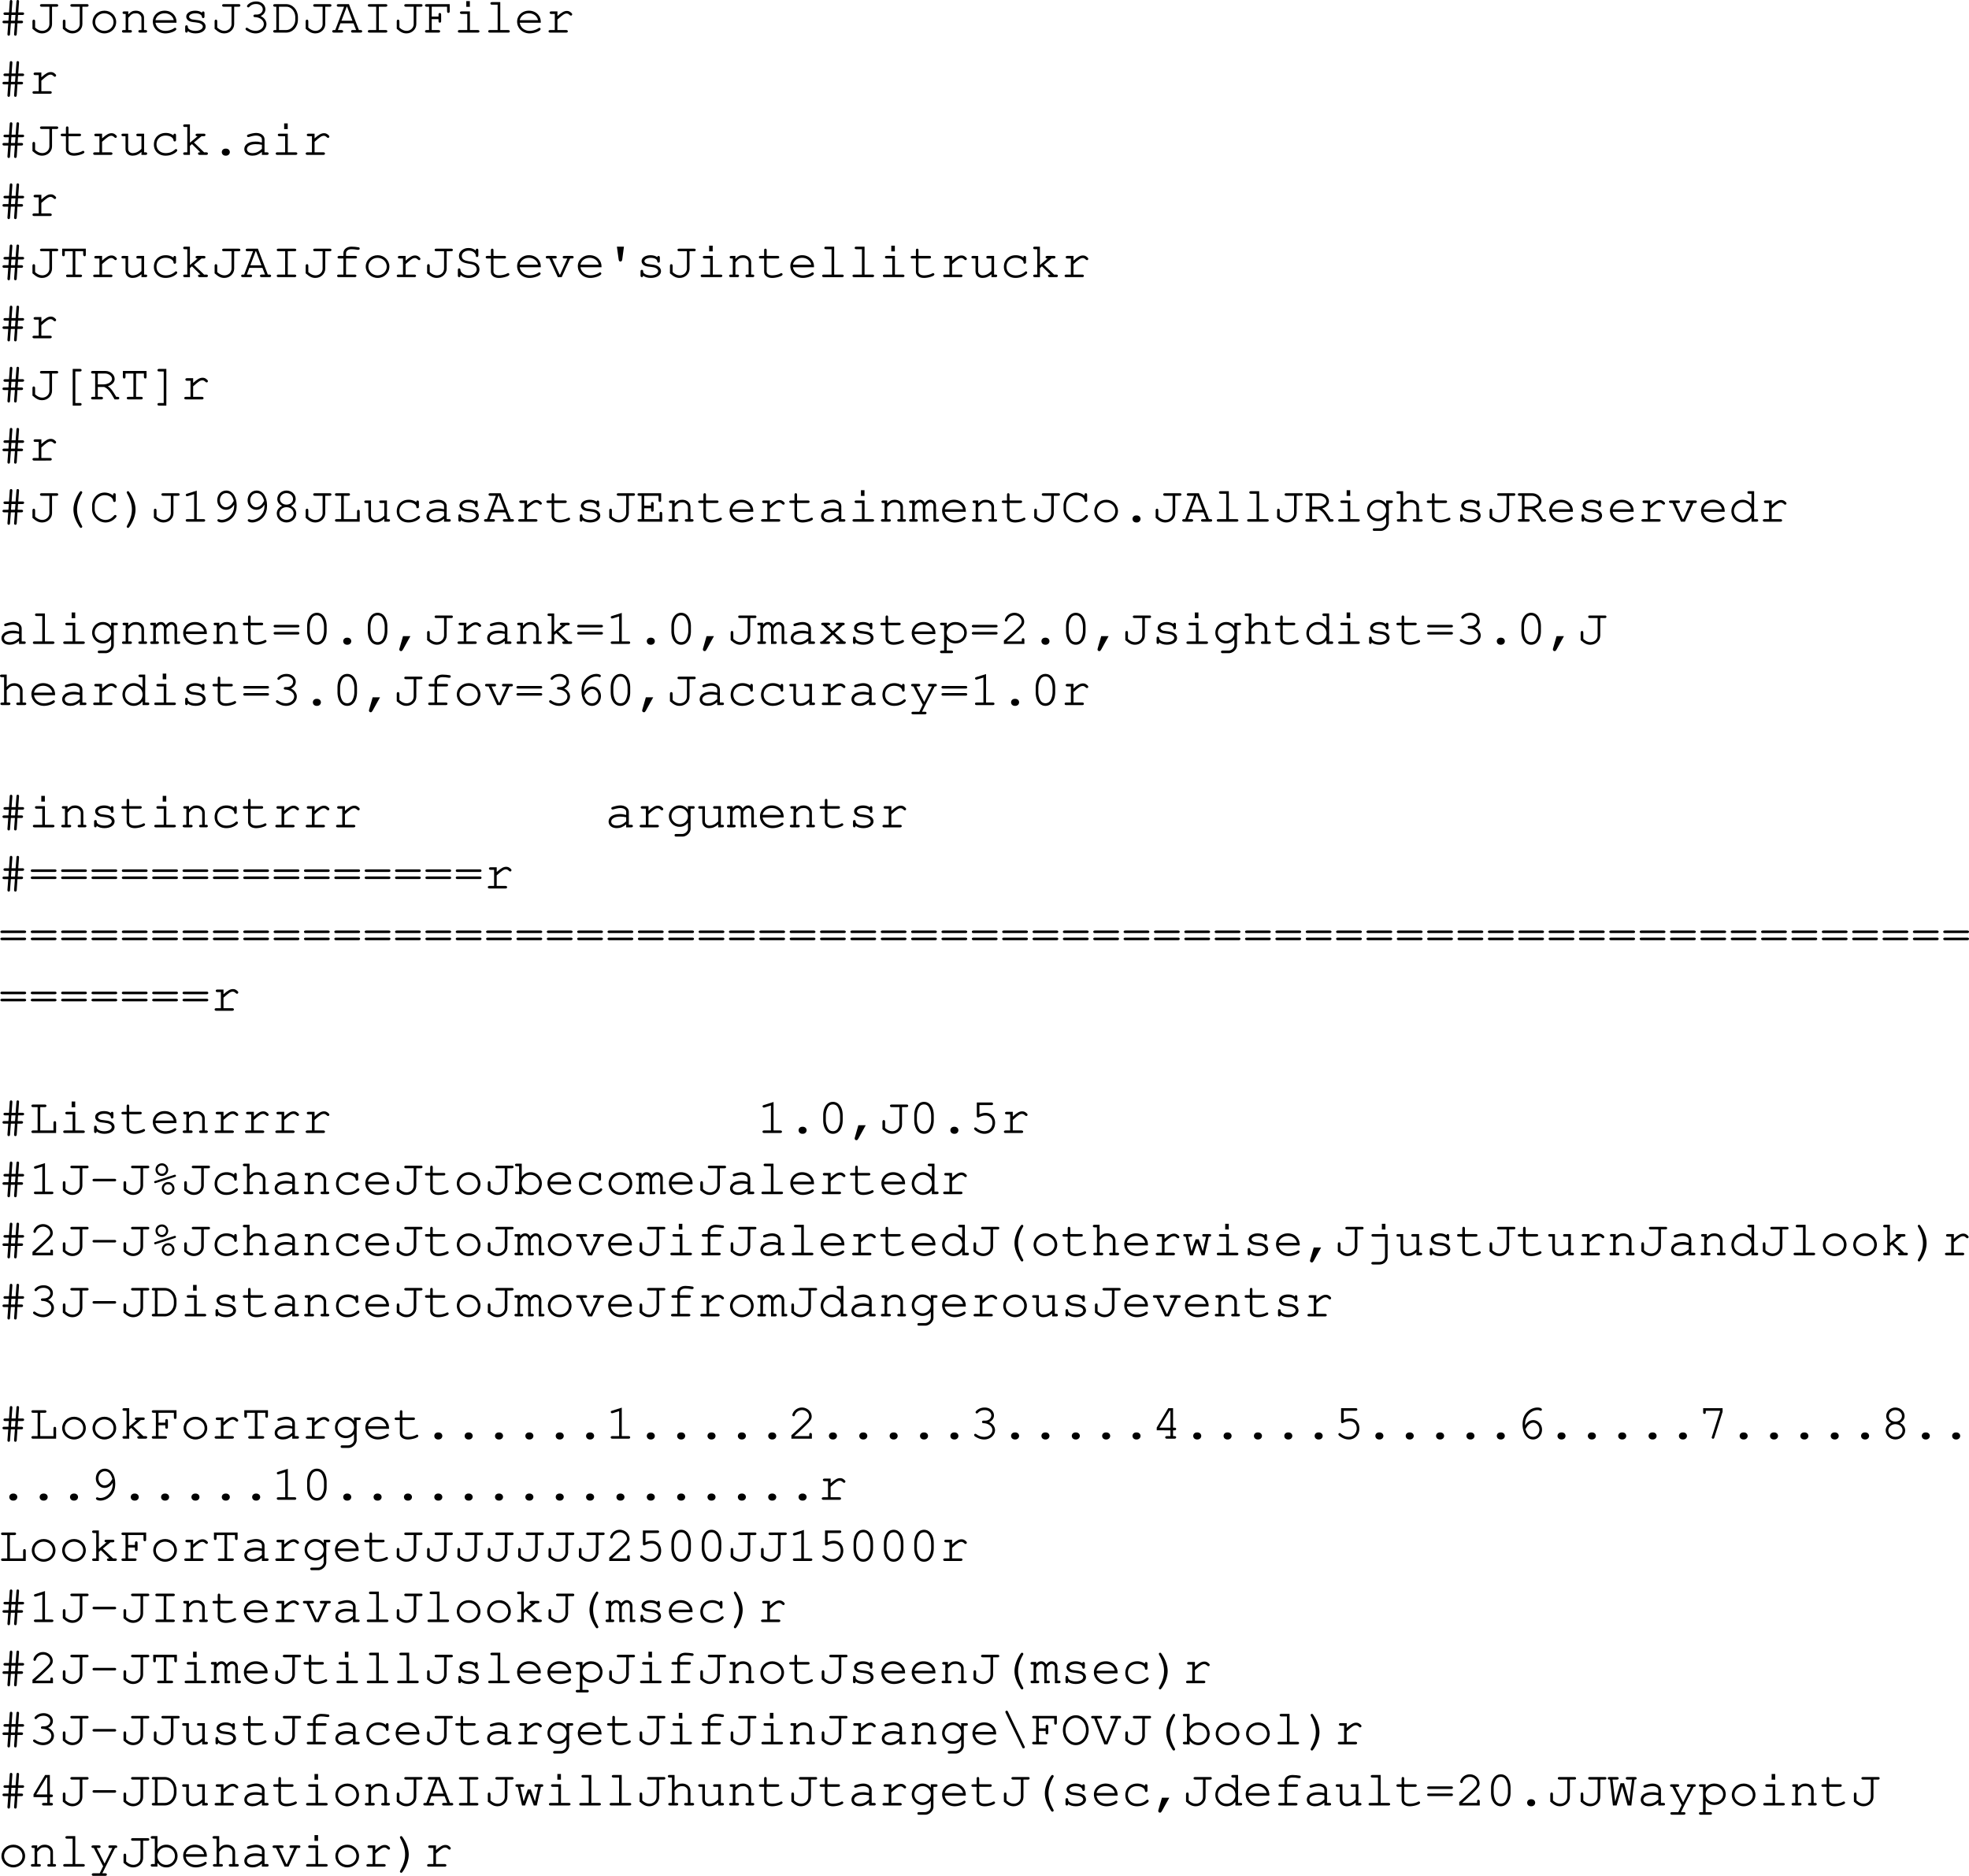 <svg xmlns="http://www.w3.org/2000/svg" xmlns:xlink="http://www.w3.org/1999/xlink" width="467.003" height="444.922"><defs><path id="a" d="M4.734-4.188h1.032c.265 0 .406-.109.406-.312 0-.188-.14-.297-.406-.297H4.78l.188-2.547v-.093c0-.172-.125-.297-.313-.297-.187 0-.281.109-.297.359l-.203 2.578h-.953l.188-2.547c.015-.234-.11-.39-.313-.39-.187 0-.297.109-.312.359l-.172 2.578h-.906c-.266 0-.407.11-.407.297 0 .203.14.313.407.313h.859l-.094 1.359h-1.03c-.25 0-.375.11-.375.297 0 .203.125.312.375.312h.984L2.22.328v.11c.015.156.14.296.297.296.203 0 .296-.125.312-.359l.203-2.594h.953L3.797.328v.078a.307.307 0 0 0 .312.328c.188 0 .282-.125.313-.359l.172-2.594h.937c.25 0 .39-.11.39-.312 0-.188-.124-.297-.39-.297h-.89Zm-.609 0-.11 1.36h-.952l.093-1.36Zm0 0"/><path id="b" d="M5.594-6.14h1.093c.25 0 .375-.11.375-.313s-.125-.297-.375-.297H3.126c-.25 0-.39.094-.39.297 0 .203.14.312.39.312H4.97v4.125c0 .891-.75 1.594-1.688 1.594-.578 0-1.125-.234-1.703-.766v-1.5c0-.25-.11-.39-.312-.39-.204 0-.313.14-.313.39v1.782C1.891-.078 2.47.188 3.266.188c1.265 0 2.328-.985 2.328-2.204zm0 0"/><path id="c" d="M3.64-5.203C2.048-5.203.798-4.016.798-2.5.798-1.016 2.048.188 3.61.188 5.172.188 6.406-1 6.406-2.517c0-1.468-1.234-2.687-2.765-2.687zm-.062.625c1.25 0 2.203.89 2.203 2.078 0 1.156-.953 2.078-2.172 2.078-1.203 0-2.187-.922-2.187-2.094 0-1.125.969-2.062 2.156-2.062zm0 0"/><path id="d" d="M2.078-5.031H1.11c-.265 0-.39.093-.39.297 0 .203.14.312.39.312h.344v3.813H.97c-.266 0-.39.109-.39.296C.58-.109.72 0 .97 0h1.594c.25 0 .374-.11.374-.313 0-.187-.124-.296-.374-.296h-.485V-3.5c.735-.906 1.031-1.078 1.766-1.078.422 0 .656.062.922.281.28.234.437.516.437.844V-.61H4.86c-.265 0-.39.109-.39.296 0 .204.14.313.39.313h1.313c.234 0 .375-.11.375-.313 0-.187-.125-.296-.375-.296h-.36v-2.938c0-.922-.828-1.656-1.937-1.656-.734 0-1.156.219-1.797.89zm0 0"/><path id="e" d="M6.313-2.344v-.172c0-1.546-1.204-2.687-2.813-2.687-1.578 0-2.797 1.14-2.797 2.594C.703-1.031 2 .187 3.672.187c1.172 0 2.594-.578 2.594-1.03a.297.297 0 0 0-.297-.298c-.078 0-.125.032-.219.094-.484.36-1.344.625-2.063.625-1.25 0-2.187-.766-2.359-1.922zm-4.985-.61c.203-.983 1.078-1.624 2.172-1.624s1.969.656 2.156 1.625zm0 0"/><path id="f" d="M1.797-1.422c0-.187-.125-.312-.313-.312-.203 0-.312.125-.312.375v.968c0 .266.11.391.312.391.204 0 .297-.125.297-.375C2.25 0 2.875.188 3.61.188c1.422 0 2.422-.672 2.422-1.61 0-.437-.234-.86-.625-1.11-.39-.265-.828-.39-1.578-.468-1.062-.125-1.11-.125-1.375-.281-.219-.14-.36-.313-.36-.485 0-.468.641-.812 1.5-.812.876 0 1.485.312 1.548.812.015.22.109.329.296.329.204 0 .313-.141.313-.391v-.813c0-.25-.11-.39-.297-.39-.172 0-.297.125-.312.297-.407-.313-.954-.47-1.594-.47-1.219 0-2.125.595-2.125 1.407 0 .39.219.766.578.985.36.203.703.296 1.594.374.656.079.969.141 1.281.329.297.156.484.421.484.671 0 .579-.75 1.016-1.765 1.016-.985 0-1.797-.406-1.797-.906zm0 0"/><path id="g" d="M3.344-4.281c-.25 0-.375.125-.375.312 0 .188.125.297.375.297 1.156.031 2.078.75 2.078 1.64 0 .876-.875 1.595-1.938 1.595-.671 0-1.28-.204-1.859-.625a.337.337 0 0 0-.25-.094.28.28 0 0 0-.281.281c0 .188.156.344.593.563.61.343 1.188.5 1.797.5 1.407 0 2.563-1 2.563-2.22 0-.78-.547-1.515-1.39-1.89.734-.344 1.14-.922 1.14-1.594 0-1.062-.953-1.875-2.188-1.875-.64 0-1.25.188-1.718.547-.282.219-.454.422-.454.563 0 .156.141.297.297.297.11 0 .172-.047.235-.11.437-.484.922-.687 1.64-.687.891 0 1.563.547 1.563 1.265 0 .391-.219.766-.563.985-.296.187-.53.25-1 .25zm0 0"/><path id="h" d="M1.188-.61H.844c-.25 0-.39.11-.39.297 0 .204.14.313.39.313h2.64c1.563.016 2.813-1.328 2.829-3.047v-.656c-.017-1.719-1.267-3.063-2.83-3.047H.844c-.25 0-.39.094-.39.297 0 .203.14.312.39.312h.344Zm.625 0v-5.53h1.656c1.14-.094 2.156 1 2.219 2.327v.86C5.655-1.703 4.625-.593 3.546-.61zm0 0"/><path id="i" d="M5.094-2.203 5.719-.61H4.89c-.25 0-.375.109-.375.296 0 .204.125.313.375.313h1.875c.25 0 .39-.11.39-.313 0-.187-.125-.296-.39-.296h-.391L4.015-6.75H1.532c-.265 0-.406.094-.406.297 0 .203.14.312.406.312H2.86L.766-.609H.437c-.25 0-.39.109-.39.296 0 .204.14.313.39.313H2.25c.25 0 .39-.11.39-.313 0-.187-.124-.296-.39-.296h-.86l.594-1.594zm-.235-.61H2.234l1.25-3.328h.094zm0 0"/><path id="j" d="M3.906-6.14h1.61c.25 0 .406-.11.406-.313s-.14-.297-.406-.297H1.687c-.265 0-.39.094-.39.297 0 .203.125.312.39.312h1.594v5.532H1.687c-.265 0-.39.109-.39.296 0 .204.125.313.39.313h3.829c.25 0 .406-.11.406-.313 0-.187-.14-.296-.406-.296h-1.61Zm0 0"/><path id="k" d="M2.047-3.188h1.61v.47c0 .25.109.359.312.359s.312-.125.312-.36v-1.547c0-.265-.11-.39-.312-.39-.203 0-.313.125-.313.39v.47h-1.61v-2.345h3.642v1.094c0 .25.109.375.312.375s.313-.125.313-.375V-6.75H.843c-.25 0-.39.11-.39.297 0 .203.14.312.39.312h.579v5.532H.844c-.25 0-.39.109-.39.296 0 .204.14.313.39.313H3.64c.265 0 .406-.11.406-.313 0-.187-.14-.296-.406-.296H2.047zm0 0"/><path id="l" d="M3.906-5.031H1.937c-.265 0-.39.093-.39.297 0 .203.14.312.39.312h1.344v3.813h-1.86c-.25 0-.374.109-.374.296 0 .204.125.313.375.313h4.344c.265 0 .406-.11.406-.313 0-.187-.14-.296-.406-.296h-1.86ZM3.891-7.47h-.844v1.36h.844zm0 0"/><path id="m" d="M3.906-7.234H1.953c-.266 0-.39.109-.39.296 0 .204.125.313.39.313h1.328v6.016h-1.86c-.25 0-.374.109-.374.296 0 .204.125.313.375.313h4.344c.265 0 .406-.11.406-.313 0-.187-.14-.296-.406-.296h-1.86Zm0 0"/><path id="o" d="M2.297-5.031v-1.344c0-.25-.094-.375-.313-.375-.203 0-.296.14-.296.375v1.344H.859c-.265 0-.406.093-.406.297 0 .203.14.312.406.312h.829v3.11c0 .906.75 1.5 1.921 1.5.563 0 1.235-.126 1.813-.344.453-.172.64-.328.64-.5a.297.297 0 0 0-.296-.297c-.063 0-.11 0-.22.078-.468.266-1.296.453-1.952.453-.797 0-1.297-.36-1.297-.922v-3.078h2.578c.266 0 .39-.11.39-.312 0-.204-.124-.297-.39-.297zm0 0"/><path id="n" d="M3.063-5.031H1.609c-.25 0-.39.11-.39.297 0 .203.14.312.39.312h.829v3.813H1.343c-.25 0-.39.125-.39.296 0 .204.14.313.39.313H5.14c.25 0 .39-.11.39-.313 0-.171-.14-.296-.39-.296H3.062v-2.5C4.36-4.266 4.75-4.531 5.267-4.531c.25 0 .453.11.75.39.093.079.125.11.234.11.188 0 .313-.125.313-.328 0-.11-.079-.22-.297-.407-.329-.28-.594-.375-.97-.375-.609 0-1.187.297-2.234 1.235zm0 0"/><path id="p" d="M5.203 0h.984c.25 0 .375-.11.375-.313 0-.187-.125-.296-.375-.296h-.359v-4.422H4.375c-.266 0-.39.093-.39.297 0 .203.124.312.39.312h.828v2.984C4.563-.75 3.86-.421 3.078-.421c-.562 0-1.031-.437-1.031-1v-3.61H.844c-.266 0-.39.095-.39.298 0 .203.14.312.39.312h.578v3c0 .984.672 1.61 1.672 1.61.765 0 1.453-.282 2.11-.891zm0 0"/><path id="q" d="M5.594-4.625a3.071 3.071 0 0 0-1.828-.578c-1.641 0-2.813 1.14-2.813 2.75 0 1.547 1.14 2.64 2.766 2.64.812 0 1.594-.218 2.234-.656.36-.234.531-.453.531-.625a.28.28 0 0 0-.28-.281c-.095 0-.157.016-.266.125-.594.547-1.329.828-2.188.828-1.281 0-2.172-.844-2.172-2.047 0-1.265.875-2.11 2.156-2.11.985 0 1.782.454 1.86 1.048.015.25.125.344.297.344.203 0 .312-.141.312-.376V-4.64c0-.25-.11-.39-.312-.39-.204 0-.297.14-.297.39zm0 0"/><path id="r" d="m2.297-2.14.484-.422 2 1.953h-.187c-.25 0-.375.109-.375.296 0 .204.14.313.375.313h1.578c.266 0 .39-.11.39-.313 0-.187-.125-.296-.39-.296h-.516L3.25-2.938l1.797-1.484h.547c.25 0 .39-.11.39-.312 0-.188-.125-.297-.39-.297H4.047c-.266 0-.406.093-.406.297 0 .203.14.312.406.312h.078L2.297-2.89v-4.343H1.078c-.25 0-.375.109-.375.296 0 .204.125.313.375.313h.594v6.016h-.594c-.25 0-.375.109-.375.296 0 .204.125.313.375.313h1.219zm0 0"/><path id="s" d="M3.547-1.484c-.516 0-.89.359-.89.828s.374.844.89.844h.125c.5 0 .89-.376.89-.844 0-.469-.39-.828-.89-.828zm0 0"/><path id="t" d="M4.969 0h1.218c.25 0 .375-.11.375-.313 0-.187-.125-.296-.375-.296h-.593v-3.079c0-.874-.86-1.515-2-1.515-.469 0-1.235.156-1.906.39-.157.063-.25.157-.25.297 0 .172.14.297.296.297.047 0 .094 0 .25-.047.672-.218 1.188-.312 1.563-.312.844 0 1.422.36 1.422.89v.75c-.719-.187-1.016-.218-1.563-.218-1.562 0-2.61.719-2.61 1.781 0 .938.782 1.563 1.938 1.563.829 0 1.485-.266 2.235-.891zm0-1.422c-.782.719-1.407 1-2.235 1-.796 0-1.312-.375-1.312-.953 0-.688.844-1.172 2.047-1.172.531 0 1.11.063 1.5.156zm0 0"/><path id="u" d="M3.922-.61v-5.53h1.86v.78c0 .235.14.407.327.407.204 0 .297-.125.297-.406V-6.75H.796v1.39c0 .266.11.407.313.407.204 0 .313-.14.313-.406v-.782h1.875v5.532H2.109c-.265 0-.39.109-.39.296 0 .204.14.313.39.313h3c.25 0 .407-.11.407-.313 0-.187-.141-.296-.407-.296zm0 0"/><path id="v" d="M3.328-4.422h2.203c.25 0 .39-.11.39-.312 0-.204-.14-.297-.39-.297H3.328v-.657c0-.546.516-.937 1.266-.937.453 0 .797.031 1.484.14h.156c.204 0 .329-.109.329-.296 0-.157-.094-.266-.266-.297-.375-.078-1.203-.156-1.688-.156-1.109 0-1.906.64-1.906 1.546v.657H1.72c-.266 0-.407.11-.407.297 0 .203.141.312.407.312h.984v3.813h-1.11c-.265 0-.39.109-.39.296 0 .204.14.313.39.313h3.798c.25 0 .39-.11.39-.313 0-.187-.125-.296-.39-.296H3.328zm0 0"/><path id="w" d="M5.297-6.281c-.484-.422-1.031-.625-1.703-.625-1.297 0-2.281.828-2.281 1.89 0 .532.25 1 .656 1.282.375.265.812.406 1.656.546.844.141 1.094.22 1.375.391.313.188.516.547.516.938 0 .828-.813 1.437-1.907 1.437-1.046 0-1.89-.562-1.953-1.312-.015-.235-.11-.344-.297-.344-.203 0-.312.14-.312.39V-.39c0 .266.11.391.312.391.204 0 .313-.125.313-.39v-.157c.484.469 1.172.735 1.953.735 1.484 0 2.547-.844 2.547-2.032 0-.61-.297-1.14-.766-1.437-.375-.219-.718-.313-1.656-.469-.719-.125-1.031-.219-1.328-.406a.97.97 0 0 1-.438-.828c0-.766.688-1.297 1.657-1.297.89 0 1.593.484 1.656 1.156 0 .234.11.344.297.344.203 0 .312-.125.312-.375v-1.219c0-.234-.11-.375-.312-.375-.203 0-.297.14-.297.375zm0 0"/><path id="x" d="m4.078 0 2-4.422h.438c.25 0 .39-.11.39-.312 0-.204-.125-.297-.39-.297H4.687c-.265 0-.375.093-.375.297 0 .203.125.312.375.312h.72L3.702-.609h-.14L1.827-4.422h.688c.25 0 .39-.11.39-.312 0-.204-.14-.297-.39-.297H.687c-.265 0-.39.093-.39.297 0 .203.14.312.39.312h.454L3.156 0Zm0 0"/><path id="y" d="m2.766-7.234.421 3.046c.047.329.172.485.407.485.265 0 .39-.156.437-.485l.407-3.046Zm0 0"/><path id="z" d="M3.922-6.625h1.11c.25 0 .374-.11.374-.313 0-.187-.125-.296-.375-.296H3.297v8.703H5.03c.25 0 .375-.11.375-.313S5.281.86 5.031.86h-1.11Zm0 0"/><path id="A" d="M2.047-2.953h1.515C4.47-2.531 4.97-1.922 6.033 0h.718c.25 0 .39-.11.39-.313 0-.187-.124-.296-.39-.296h-.328C5.5-2.172 5.14-2.656 4.453-3.125c1.031-.36 1.594-.969 1.594-1.734 0-1.016-1.016-1.891-2.219-1.891H.844c-.25 0-.39.094-.39.297 0 .203.14.312.39.312h.578v5.532H.844c-.25 0-.39.109-.39.296 0 .204.14.313.39.313h2.031c.25 0 .406-.11.406-.313 0-.187-.14-.296-.406-.296h-.828Zm0-.61V-6.14h1.765c.844 0 1.61.61 1.61 1.282 0 .703-.938 1.296-2.063 1.296zm0 0"/><path id="B" d="M3.281.86H2.187c-.25 0-.39.093-.39.296 0 .203.14.313.39.313h1.72v-8.703h-1.72c-.25 0-.39.109-.39.312 0 .188.14.297.39.297h1.094zm0 0"/><path id="C" d="M5.25-7.234c-.14 0-.219.078-.453.421C3.937-5.5 3.469-4.108 3.469-2.89c0 1.204.406 2.454 1.234 3.766.281.484.39.594.547.594.188 0 .313-.14.313-.313 0-.047 0-.078-.047-.14C4.703-.437 4.328-1.624 4.328-2.89c0-1.25.375-2.468 1.188-3.89.046-.078.046-.094.046-.157 0-.171-.14-.296-.312-.296Zm0 0"/><path id="D" d="M5.672-6.188a3.144 3.144 0 0 0-2.016-.718c-.797 0-1.531.312-2.078.89-.531.563-.875 1.391-.875 2.125v.97c0 1.64 1.5 3.108 3.172 3.108.781 0 1.531-.296 2.125-.843.344-.313.484-.5.484-.656 0-.157-.125-.282-.296-.282-.11 0-.172.032-.266.125-.656.75-1.234 1.047-2.047 1.047-1.375 0-2.563-1.172-2.563-2.562v-.829c0-1.374 1.047-2.468 2.36-2.468 1.031 0 1.937.578 2 1.281.031.219.125.328.312.328.204 0 .313-.125.313-.375v-1.328c0-.25-.11-.375-.313-.375s-.312.14-.312.375zm0 0"/><path id="E" d="M2.016-7.234c-.172 0-.313.125-.313.296 0 .063.016.079.047.157.813 1.422 1.188 2.64 1.188 3.89 0 1.266-.376 2.454-1.188 3.907-.031.062-.047.093-.047.14 0 .172.14.313.313.313.14 0 .234-.094.453-.422.875-1.328 1.328-2.703 1.328-3.922 0-1.188-.406-2.453-1.235-3.766-.28-.468-.39-.593-.546-.593zm0 0"/><path id="F" d="m3.922-7.36-2.297.72c-.234.077-.313.156-.313.312s.157.297.297.297c.016 0 .141-.016.188-.032l1.5-.468V-.61h-1.61c-.265 0-.39.109-.39.296 0 .204.14.313.39.313h3.844c.25 0 .39-.11.39-.313 0-.187-.14-.296-.39-.296h-1.61Zm0 0"/><path id="G" d="M5.578-4.063c.016.11.016.22.016.266 0 .735-.188 1.453-.547 1.953-.578.875-1.5 1.407-2.39 1.407-.22 0-.407-.032-.516-.094-.125-.063-.172-.063-.25-.063-.157 0-.282.125-.282.297 0 .266.438.484 1.032.484.78 0 1.578-.312 2.218-.859.907-.75 1.329-1.781 1.329-3.172 0-2.078-1.016-3.547-2.485-3.547-1.187 0-2.125 1.016-2.125 2.329 0 1.234.938 2.25 2.063 2.25.796 0 1.5-.454 1.937-1.25zM5.5-4.938c-.281.47-.406.672-.594.875-.375.407-.828.641-1.265.641-.782 0-1.438-.734-1.438-1.64 0-.97.64-1.72 1.5-1.72.89 0 1.453.579 1.797 1.845zm0 0"/><path id="H" d="M4.656-3.75c.75-.39 1.125-.938 1.125-1.64 0-1.094-1-2-2.187-2-1.188 0-2.172.906-2.172 2 0 .702.375 1.25 1.14 1.64-.812.39-1.265 1.031-1.265 1.797 0 1.172 1.031 2.14 2.312 2.14 1.282 0 2.313-.968 2.313-2.14 0-.766-.469-1.422-1.266-1.797ZM3.578-6.781c.89 0 1.578.625 1.578 1.422 0 .734-.687 1.312-1.562 1.312s-1.547-.578-1.547-1.312c0-.782.687-1.422 1.531-1.422zm0 3.343c.985 0 1.719.626 1.719 1.485 0 .844-.75 1.516-1.688 1.516-.953 0-1.687-.672-1.687-1.516 0-.828.734-1.484 1.656-1.484zm0 0"/><path id="I" d="M2.797-6.14H3.89c.25 0 .375-.11.375-.313S4.14-6.75 3.89-6.75H1.078c-.25 0-.375.094-.375.297 0 .203.125.312.375.312h1.094v5.532H1.078c-.25 0-.375.109-.375.296 0 .204.125.313.375.313h5.484v-2.438c0-.234-.109-.374-.312-.374s-.313.14-.313.374v1.829h-3.14Zm0 0"/><path id="J" d="M2.047-3.188h1.61v.47c0 .234.109.359.312.359s.312-.11.312-.36v-1.547c0-.265-.11-.39-.312-.39-.203 0-.313.125-.313.39v.47h-1.61v-2.345h3.392v1.094c0 .25.109.375.312.375s.313-.125.313-.375V-6.75H.843c-.25 0-.39.094-.39.297 0 .203.14.312.39.312h.579v5.532H.844c-.25 0-.39.109-.39.296 0 .204.14.313.39.313h5.468v-1.938c0-.265-.109-.39-.312-.39s-.313.125-.313.39v1.329h-3.64Zm0 0"/><path id="K" d="M1.422-5.031H.453c-.266 0-.375.093-.375.297 0 .203.125.312.375.312h.344v3.813H.453c-.25 0-.375.109-.375.296 0 .188.14.313.36.313H1.75c.25 0 .39-.11.39-.297 0-.203-.124-.312-.39-.312h-.328v-3.063c.422-.64.781-.906 1.187-.906.375 0 .72.375.72.797V0h.952c.25 0 .39-.11.39-.313 0-.187-.14-.296-.39-.296h-.343v-3.063c.437-.64.78-.906 1.171-.906.407 0 .735.36.735.766V0h.953c.25 0 .39-.11.39-.313 0-.187-.125-.296-.39-.296h-.344v-3.25a1.34 1.34 0 0 0-1.328-1.344c-.5 0-.86.219-1.328.781-.297-.516-.672-.781-1.188-.781-.468 0-.828.203-1.187.656zm0 0"/><path id="L" d="M5.219-4.188c-.532-.703-1.157-1.015-1.985-1.015a2.544 2.544 0 0 0-2.53 2.547 2.54 2.54 0 0 0 2.53 2.531c.829 0 1.454-.313 1.985-.984V.187c.047.72-.64 1.391-1.407 1.391h-1.39c-.25 0-.375.094-.375.313 0 .187.125.296.375.296h1.375c1.047.063 2.078-.921 2.047-1.921v-4.688h.593c.25 0 .375-.11.375-.312 0-.204-.109-.297-.375-.297H5.22Zm-1.969-.39c1.125 0 1.969.828 1.969 1.922 0 1.078-.844 1.922-1.938 1.922-1.094 0-1.969-.844-1.969-1.922 0-1.063.875-1.922 1.938-1.922zm0 0"/><path id="M" d="M2.047-7.234H.844c-.25 0-.39.109-.39.296 0 .204.14.313.39.313h.578v6.016H.953C.688-.61.547-.5.547-.313c0 .204.156.313.406.313h1.578c.25 0 .39-.11.39-.313 0-.187-.124-.296-.39-.296h-.484v-2.922c.328-.36.531-.578.61-.64.343-.298.671-.407 1.124-.407.469 0 .703.062.969.281.297.234.438.5.438.844V-.61h-.485c-.25 0-.39.109-.39.296 0 .204.14.313.39.313h1.578c.266 0 .407-.11.407-.313 0-.187-.141-.296-.407-.296h-.468v-2.875c0-.985-.829-1.72-1.97-1.72-.718 0-1.218.25-1.796.891zm0 0"/><path id="N" d="M6.094-7.234H4.89c-.266 0-.391.109-.391.296 0 .204.125.313.39.313h.579v2.516c-.532-.72-1.25-1.094-2.11-1.094C1.891-5.203.703-4 .703-2.516c0 1.5 1.188 2.704 2.64 2.704.86 0 1.595-.376 2.126-1.094V0h1.218c.25 0 .375-.11.375-.313 0-.187-.125-.296-.375-.296h-.593ZM3.375-4.578c1.188 0 2.094.89 2.094 2.078A2.067 2.067 0 0 1 3.39-.422a2.07 2.07 0 0 1-2.079-2.094 2.06 2.06 0 0 1 2.063-2.062zm0 0"/><path id="O" d="M6.266-3.922c.265 0 .39-.11.39-.297 0-.203-.125-.312-.39-.312H.937c-.25 0-.39.11-.39.312 0 .188.14.297.39.297zm0 1.688c.265 0 .39-.11.39-.313 0-.187-.125-.297-.39-.297H.937c-.25 0-.39.11-.39.297 0 .203.14.313.39.313zm0 0"/><path id="P" d="M5.922-4.203c0-1.89-.938-3.188-2.313-3.188-1.375 0-2.312 1.297-2.312 3.188v1.172c0 1.922.937 3.219 2.312 3.219 1.375 0 2.313-1.297 2.313-3.22zm-4 .078c0-.75.219-1.531.562-2.063.25-.39.641-.593 1.125-.593.485 0 .86.203 1.125.593.344.532.563 1.313.563 2.063v1.047c0 .719-.219 1.515-.563 2.062a1.33 1.33 0 0 1-1.125.579c-.484 0-.875-.204-1.125-.579-.343-.546-.562-1.343-.562-2.062zm0 0"/><path id="Q" d="m2.438-1.844-.86 3c0 .047-.016.094-.016.14 0 .235.172.407.422.407.172 0 .266-.078.422-.328l1.781-3.219Zm0 0"/><path id="R" d="m4.047-2.625 1.89-1.797h.047c.266 0 .407-.11.407-.312 0-.204-.125-.297-.407-.297H4.672c-.266 0-.39.093-.39.297 0 .203.14.312.39.312h.422l-1.5 1.375-1.438-1.375h.39c.267 0 .392-.11.392-.312 0-.204-.126-.297-.391-.297H1.219c-.266 0-.39.093-.39.297 0 .203.124.312.39.312h.047l1.906 1.797-2.14 2.016H.936c-.25 0-.39.109-.39.296 0 .204.156.313.39.313H2.53c.25 0 .39-.11.39-.313 0-.187-.124-.296-.39-.296h-.64l1.703-1.594L5.297-.61h-.61c-.265 0-.39.109-.39.296 0 .204.14.313.39.313h1.579c.25 0 .39-.11.39-.313 0-.187-.125-.296-.39-.296h-.079Zm0 0"/><path id="S" d="M1.797-5.031H.594c-.266 0-.39.093-.39.297 0 .203.14.312.39.312h.578v6H.594c-.25 0-.39.11-.39.297 0 .203.14.313.39.313h2.312c.266 0 .39-.11.39-.313 0-.188-.124-.297-.39-.297h-1.11v-2.687c.563.671 1.22.984 2.095.984 1.515 0 2.671-1.11 2.671-2.531 0-1.453-1.156-2.547-2.687-2.547-.89 0-1.469.297-2.078 1.031zm2.047.453c1.187 0 2.094.828 2.094 1.922 0 1.078-.907 1.922-2.063 1.922-1.156 0-2.078-.844-2.078-1.922 0-1.063.922-1.922 2.047-1.922zm0 0"/><path id="T" d="M1.625-.61a51.99 51.99 0 0 0 2.39-2.203c1.5-1.437 1.75-1.78 1.75-2.484 0-1.125-1.077-2.094-2.28-2.094a2.43 2.43 0 0 0-1.907.907c-.234.296-.39.671-.39.89 0 .14.125.282.296.282.157 0 .25-.094.297-.282.203-.687.922-1.187 1.703-1.187.891 0 1.657.687 1.657 1.468 0 .516-.22.813-1.344 1.891A68.8 68.8 0 0 1 1.062-.906l-.109.11V0h4.86v-.969c0-.25-.11-.39-.313-.39s-.313.14-.313.39v.36zm0 0"/><path id="U" d="M2.188-3.14c-.016-.126-.016-.235-.016-.297 0-.72.187-1.438.547-1.938.562-.86 1.5-1.406 2.39-1.406.22 0 .407.031.516.078.125.062.172.078.25.078a.28.28 0 0 0 .281-.281c0-.282-.437-.485-1.031-.485-.781 0-1.578.297-2.219.844C2-5.78 1.578-4.766 1.578-3.359c0 2.078 1.016 3.546 2.484 3.546 1.188 0 2.125-1.03 2.125-2.328 0-1.25-.937-2.265-2.078-2.265-.78 0-1.5.453-1.921 1.265zm.078.874c.28-.484.406-.687.578-.875.39-.421.844-.656 1.265-.656.797 0 1.454.75 1.454 1.656 0 .97-.641 1.704-1.5 1.704-.891 0-1.47-.579-1.797-1.829zm0 0"/><path id="V" d="M3.313-.078 2.5 1.578H1.016c-.266 0-.391.11-.391.297 0 .203.125.313.39.313h2.782c.265 0 .406-.11.406-.313 0-.188-.14-.297-.406-.297h-.672l3.016-6h.125c.265 0 .39-.11.39-.312 0-.204-.125-.297-.39-.297H4.937c-.25 0-.375.093-.375.297 0 .203.125.312.375.312H5.5L3.656-.734l-1.86-3.688h.516c.25 0 .407-.11.407-.312 0-.204-.14-.297-.406-.297H.937c-.25 0-.39.093-.39.297 0 .203.14.312.39.312h.157zm0 0"/><path id="W" d="M2.36-6.625h2.828c.265 0 .39-.11.39-.313 0-.187-.125-.296-.39-.296H1.733v3.218c0 .204.11.329.297.329.063 0 .125-.016.281-.094.532-.266 1.016-.375 1.485-.375.984 0 1.64.687 1.64 1.703 0 1.203-.78 2.015-1.921 2.015-.672 0-1.297-.265-1.875-.78-.11-.095-.172-.11-.25-.11a.287.287 0 0 0-.297.297c0 .172.172.36.593.625.61.39 1.204.594 1.86.594 1.469 0 2.515-1.094 2.515-2.61 0-1.375-.921-2.36-2.203-2.36-.515 0-.921.095-1.5.329zm0 0"/><path id="X" d="M6.016-3.031c.265 0 .39-.094.39-.313 0-.187-.125-.297-.39-.297H1.187c-.25 0-.39.11-.39.297 0 .219.14.313.39.313zm0 0"/><path id="Y" d="M4.36-2.875a1.51 1.51 0 0 0-1.532 1.516 1.5 1.5 0 0 0 3 0c0-.829-.672-1.516-1.469-1.516Zm-.048.516c.579 0 1 .437 1 1a.98.98 0 0 1-.984.984.994.994 0 0 1-.984-1c0-.531.437-.984.969-.984zM2.875-7.313c-.86 0-1.531.657-1.531 1.5a1.5 1.5 0 0 0 3 0c0-.828-.672-1.5-1.469-1.5zm-.047.516c.563 0 1 .422 1 .984a.98.98 0 0 1-.984.985.98.98 0 0 1-.985-.984c0-.547.438-.985.97-.985zm3.125 2.703c.156-.047.234-.125.234-.265 0-.125-.109-.25-.234-.25a.926.926 0 0 0-.156.03L1.25-3.124c-.172.047-.234.125-.234.25 0 .14.109.266.234.266.063 0 .094 0 .156-.032zm0 0"/><path id="Z" d="M1.797-7.234H.594c-.25 0-.39.109-.39.296 0 .204.14.313.39.313h.578v6.016H.594c-.25 0-.39.109-.39.296 0 .204.14.313.39.313h1.203v-.906c.578.75 1.25 1.094 2.11 1.094 1.468 0 2.655-1.204 2.655-2.704 0-1.5-1.171-2.687-2.656-2.687-.844 0-1.562.375-2.11 1.094zm2.047 2.656c1.187 0 2.094.906 2.094 2.078a2.067 2.067 0 0 1-2.08 2.078c-1.14 0-2.062-.922-2.062-2.094 0-1.125.922-2.062 2.047-2.062zm0 0"/><path id="aa" d="m5.36 0 .984-4.422h.172c.265 0 .39-.11.39-.312 0-.204-.11-.297-.39-.297H5.187c-.265 0-.39.093-.39.297 0 .203.14.312.39.312h.532L4.937-.953l-.984-2.844h-.719L2.25-.953l-.781-3.469h.547c.25 0 .39-.11.39-.312 0-.204-.125-.297-.39-.297H.687c-.265 0-.39.093-.39.297 0 .203.14.312.39.312H.86L1.875 0h.703L3.61-2.922 4.656 0Zm0 0"/><path id="ab" d="M4.938-4.422V.266c0 .78-.547 1.312-1.297 1.312H2.094c-.25 0-.39.094-.39.297 0 .203.14.313.39.313H3.64c1.093.015 1.953-.829 1.921-1.922v-5.297H2.126c-.281 0-.39.093-.39.297 0 .203.124.312.39.312zm.109-3.047h-.844v1.36h.844zm0 0"/><path id="ac" d="M4.453-1.984V-.61h-.86c-.25 0-.374.109-.374.296 0 .204.14.313.375.313h1.828c.234 0 .39-.11.39-.313 0-.187-.14-.296-.39-.296h-.344v-1.375h.344c.25 0 .39-.11.39-.313s-.14-.312-.39-.312h-.344v-4.625H3.953l-2.75 4.609v.64zm0-.625h-2.61l2.423-4.016h.187zm0 0"/><path id="ad" d="M5.203-6.484 3.281-.454a.356.356 0 0 0-.047.173c0 .156.141.297.313.297.156 0 .234-.079.312-.297l1.954-6.11v-.843h-4.61v.953c0 .265.11.406.313.406s.312-.14.312-.406v-.344h3.375zm0 0"/><path id="ae" d="M1.922-7.734c-.078-.188-.172-.25-.313-.25-.171 0-.312.14-.312.296 0 .063.016.11.062.204L5.297.703c.078.188.156.25.312.25.157 0 .313-.14.313-.297 0-.062-.016-.094-.078-.203zm0 0"/><path id="af" d="M3.64-6.906C1.89-6.906.548-5.36.548-3.344c0 1.969 1.36 3.531 3.047 3.531 1.719 0 3.062-1.562 3.062-3.546 0-1.954-1.343-3.547-3.015-3.547zm-.062.625c1.36 0 2.453 1.297 2.453 2.937 0 1.61-1.093 2.922-2.437 2.922-1.328 0-2.422-1.312-2.422-2.937 0-1.594 1.094-2.922 2.406-2.922zm0 0"/><path id="ag" d="M3.172 0h.75l2.515-6.14h.329c.265 0 .39-.11.39-.313s-.125-.297-.39-.297H4.969c-.25 0-.39.094-.39.297 0 .203.14.312.39.312h.843L3.579-.67 1.423-6.14h.828c.266 0 .39-.109.39-.312s-.124-.297-.39-.297H.437c-.25 0-.39.094-.39.297 0 .203.14.312.39.312h.329zm0 0"/><path id="ah" d="M1.406 0h.875l1.313-4.531L4.89 0h.875l.75-6.14h.125c.25 0 .39-.11.39-.313s-.125-.297-.39-.297H4.844c-.266 0-.39.094-.39.297 0 .203.124.312.39.312h1.078l-.64 5.204-1.235-4.344h-.844L1.938-.921l-.625-5.22h1.046c.25 0 .407-.109.407-.312s-.141-.297-.407-.297H.563c-.25 0-.375.094-.375.297 0 .203.124.312.374.312h.141zm0 0"/></defs><g transform="translate(-.453 -3.14)"><use xlink:href="#a" width="100%" height="100%" y="10.875"/><use xlink:href="#b" width="100%" height="100%" x="7.2" y="10.875"/><use xlink:href="#b" width="100%" height="100%" x="14.4" y="10.875"/><use xlink:href="#c" width="100%" height="100%" x="21.6" y="10.875"/><use xlink:href="#d" width="100%" height="100%" x="28.8" y="10.875"/><use xlink:href="#e" width="100%" height="100%" x="36" y="10.875"/><use xlink:href="#f" width="100%" height="100%" x="43.2" y="10.875"/><use xlink:href="#b" width="100%" height="100%" x="50.4" y="10.875"/><use xlink:href="#g" width="100%" height="100%" x="57.6" y="10.875"/><use xlink:href="#h" width="100%" height="100%" x="64.8" y="10.875"/><use xlink:href="#b" width="100%" height="100%" x="72" y="10.875"/><use xlink:href="#i" width="100%" height="100%" x="79.2" y="10.875"/><use xlink:href="#j" width="100%" height="100%" x="86.4" y="10.875"/><use xlink:href="#b" width="100%" height="100%" x="93.6" y="10.875"/><use xlink:href="#k" width="100%" height="100%" x="100.8" y="10.875"/><use xlink:href="#l" width="100%" height="100%" x="108" y="10.875"/><use xlink:href="#m" width="100%" height="100%" x="115.2" y="10.875"/><use xlink:href="#e" width="100%" height="100%" x="122.4" y="10.875"/><use xlink:href="#n" width="100%" height="100%" x="129.6" y="10.875"/></g><g transform="translate(-.453 -3.14)"><use xlink:href="#a" width="100%" height="100%" y="25.375"/><use xlink:href="#n" width="100%" height="100%" x="7.2" y="25.375"/></g><g transform="translate(-.453 -3.14)"><use xlink:href="#a" width="100%" height="100%" y="39.875"/><use xlink:href="#b" width="100%" height="100%" x="7.2" y="39.875"/><use xlink:href="#o" width="100%" height="100%" x="14.4" y="39.875"/><use xlink:href="#n" width="100%" height="100%" x="21.6" y="39.875"/><use xlink:href="#p" width="100%" height="100%" x="28.8" y="39.875"/><use xlink:href="#q" width="100%" height="100%" x="36" y="39.875"/><use xlink:href="#r" width="100%" height="100%" x="43.2" y="39.875"/><use xlink:href="#s" width="100%" height="100%" x="50.4" y="39.875"/><use xlink:href="#t" width="100%" height="100%" x="57.6" y="39.875"/><use xlink:href="#l" width="100%" height="100%" x="64.8" y="39.875"/><use xlink:href="#n" width="100%" height="100%" x="72" y="39.875"/></g><g transform="translate(-.453 -3.14)"><use xlink:href="#a" width="100%" height="100%" y="54.375"/><use xlink:href="#n" width="100%" height="100%" x="7.2" y="54.375"/></g><g transform="translate(-.453 -3.14)"><use xlink:href="#a" width="100%" height="100%" y="68.875"/><use xlink:href="#b" width="100%" height="100%" x="7.2" y="68.875"/><use xlink:href="#u" width="100%" height="100%" x="14.4" y="68.875"/><use xlink:href="#n" width="100%" height="100%" x="21.6" y="68.875"/><use xlink:href="#p" width="100%" height="100%" x="28.8" y="68.875"/><use xlink:href="#q" width="100%" height="100%" x="36" y="68.875"/><use xlink:href="#r" width="100%" height="100%" x="43.2" y="68.875"/><use xlink:href="#b" width="100%" height="100%" x="50.4" y="68.875"/><use xlink:href="#i" width="100%" height="100%" x="57.6" y="68.875"/><use xlink:href="#j" width="100%" height="100%" x="64.8" y="68.875"/><use xlink:href="#b" width="100%" height="100%" x="72" y="68.875"/><use xlink:href="#v" width="100%" height="100%" x="79.2" y="68.875"/><use xlink:href="#c" width="100%" height="100%" x="86.4" y="68.875"/><use xlink:href="#n" width="100%" height="100%" x="93.6" y="68.875"/><use xlink:href="#b" width="100%" height="100%" x="100.8" y="68.875"/><use xlink:href="#w" width="100%" height="100%" x="108" y="68.875"/><use xlink:href="#o" width="100%" height="100%" x="115.2" y="68.875"/><use xlink:href="#e" width="100%" height="100%" x="122.4" y="68.875"/><use xlink:href="#x" width="100%" height="100%" x="129.6" y="68.875"/><use xlink:href="#e" width="100%" height="100%" x="136.8" y="68.875"/><use xlink:href="#y" width="100%" height="100%" x="144" y="68.875"/><use xlink:href="#f" width="100%" height="100%" x="151.2" y="68.875"/><use xlink:href="#b" width="100%" height="100%" x="158.4" y="68.875"/><use xlink:href="#l" width="100%" height="100%" x="165.6" y="68.875"/><use xlink:href="#d" width="100%" height="100%" x="172.8" y="68.875"/><use xlink:href="#o" width="100%" height="100%" x="180" y="68.875"/><use xlink:href="#e" width="100%" height="100%" x="187.2" y="68.875"/><use xlink:href="#m" width="100%" height="100%" x="194.4" y="68.875"/><use xlink:href="#m" width="100%" height="100%" x="201.6" y="68.875"/><use xlink:href="#l" width="100%" height="100%" x="208.8" y="68.875"/><use xlink:href="#o" width="100%" height="100%" x="216" y="68.875"/><use xlink:href="#n" width="100%" height="100%" x="223.2" y="68.875"/><use xlink:href="#p" width="100%" height="100%" x="230.4" y="68.875"/><use xlink:href="#q" width="100%" height="100%" x="237.6" y="68.875"/><use xlink:href="#r" width="100%" height="100%" x="244.8" y="68.875"/><use xlink:href="#n" width="100%" height="100%" x="252" y="68.875"/></g><g transform="translate(-.453 -3.14)"><use xlink:href="#a" width="100%" height="100%" y="83.375"/><use xlink:href="#n" width="100%" height="100%" x="7.2" y="83.375"/></g><g transform="translate(-.453 -3.14)"><use xlink:href="#a" width="100%" height="100%" y="97.875"/><use xlink:href="#b" width="100%" height="100%" x="7.2" y="97.875"/><use xlink:href="#z" width="100%" height="100%" x="14.4" y="97.875"/><use xlink:href="#A" width="100%" height="100%" x="21.6" y="97.875"/><use xlink:href="#u" width="100%" height="100%" x="28.8" y="97.875"/><use xlink:href="#B" width="100%" height="100%" x="36" y="97.875"/><use xlink:href="#n" width="100%" height="100%" x="43.2" y="97.875"/></g><g transform="translate(-.453 -3.14)"><use xlink:href="#a" width="100%" height="100%" y="112.375"/><use xlink:href="#n" width="100%" height="100%" x="7.2" y="112.375"/></g><g transform="translate(-.453 -3.14)"><use xlink:href="#a" width="100%" height="100%" y="126.875"/><use xlink:href="#b" width="100%" height="100%" x="7.2" y="126.875"/><use xlink:href="#C" width="100%" height="100%" x="14.4" y="126.875"/><use xlink:href="#D" width="100%" height="100%" x="21.6" y="126.875"/><use xlink:href="#E" width="100%" height="100%" x="28.8" y="126.875"/><use xlink:href="#b" width="100%" height="100%" x="36" y="126.875"/><use xlink:href="#F" width="100%" height="100%" x="43.2" y="126.875"/><use xlink:href="#G" width="100%" height="100%" x="50.4" y="126.875"/><use xlink:href="#G" width="100%" height="100%" x="57.6" y="126.875"/><use xlink:href="#H" width="100%" height="100%" x="64.8" y="126.875"/><use xlink:href="#b" width="100%" height="100%" x="72" y="126.875"/><use xlink:href="#I" width="100%" height="100%" x="79.2" y="126.875"/><use xlink:href="#p" width="100%" height="100%" x="86.4" y="126.875"/><use xlink:href="#q" width="100%" height="100%" x="93.6" y="126.875"/><use xlink:href="#t" width="100%" height="100%" x="100.8" y="126.875"/><use xlink:href="#f" width="100%" height="100%" x="108" y="126.875"/><use xlink:href="#i" width="100%" height="100%" x="115.2" y="126.875"/><use xlink:href="#n" width="100%" height="100%" x="122.4" y="126.875"/><use xlink:href="#o" width="100%" height="100%" x="129.6" y="126.875"/><use xlink:href="#f" width="100%" height="100%" x="136.8" y="126.875"/><use xlink:href="#b" width="100%" height="100%" x="144" y="126.875"/><use xlink:href="#J" width="100%" height="100%" x="151.2" y="126.875"/><use xlink:href="#d" width="100%" height="100%" x="158.4" y="126.875"/><use xlink:href="#o" width="100%" height="100%" x="165.6" y="126.875"/><use xlink:href="#e" width="100%" height="100%" x="172.8" y="126.875"/><use xlink:href="#n" width="100%" height="100%" x="180" y="126.875"/><use xlink:href="#o" width="100%" height="100%" x="187.2" y="126.875"/><use xlink:href="#t" width="100%" height="100%" x="194.4" y="126.875"/><use xlink:href="#l" width="100%" height="100%" x="201.6" y="126.875"/><use xlink:href="#d" width="100%" height="100%" x="208.8" y="126.875"/><use xlink:href="#K" width="100%" height="100%" x="216" y="126.875"/><use xlink:href="#e" width="100%" height="100%" x="223.2" y="126.875"/><use xlink:href="#d" width="100%" height="100%" x="230.4" y="126.875"/><use xlink:href="#o" width="100%" height="100%" x="237.6" y="126.875"/><use xlink:href="#b" width="100%" height="100%" x="244.8" y="126.875"/><use xlink:href="#D" width="100%" height="100%" x="252" y="126.875"/><use xlink:href="#c" width="100%" height="100%" x="259.2" y="126.875"/><use xlink:href="#s" width="100%" height="100%" x="266.4" y="126.875"/><use xlink:href="#b" width="100%" height="100%" x="273.6" y="126.875"/><use xlink:href="#i" width="100%" height="100%" x="280.8" y="126.875"/><use xlink:href="#m" width="100%" height="100%" x="288" y="126.875"/><use xlink:href="#m" width="100%" height="100%" x="295.2" y="126.875"/><use xlink:href="#b" width="100%" height="100%" x="302.4" y="126.875"/><use xlink:href="#A" width="100%" height="100%" x="309.6" y="126.875"/><use xlink:href="#l" width="100%" height="100%" x="316.8" y="126.875"/><use xlink:href="#L" width="100%" height="100%" x="324" y="126.875"/><use xlink:href="#M" width="100%" height="100%" x="331.2" y="126.875"/><use xlink:href="#o" width="100%" height="100%" x="338.4" y="126.875"/><use xlink:href="#f" width="100%" height="100%" x="345.6" y="126.875"/><use xlink:href="#b" width="100%" height="100%" x="352.8" y="126.875"/><use xlink:href="#A" width="100%" height="100%" x="360" y="126.875"/><use xlink:href="#e" width="100%" height="100%" x="367.2" y="126.875"/><use xlink:href="#f" width="100%" height="100%" x="374.4" y="126.875"/><use xlink:href="#e" width="100%" height="100%" x="381.6" y="126.875"/><use xlink:href="#n" width="100%" height="100%" x="388.8" y="126.875"/><use xlink:href="#x" width="100%" height="100%" x="396" y="126.875"/><use xlink:href="#e" width="100%" height="100%" x="403.2" y="126.875"/><use xlink:href="#N" width="100%" height="100%" x="410.4" y="126.875"/><use xlink:href="#n" width="100%" height="100%" x="417.6" y="126.875"/></g><g transform="translate(-.453 -3.14)"><use xlink:href="#t" width="100%" height="100%" y="155.875"/><use xlink:href="#m" width="100%" height="100%" x="7.2" y="155.875"/><use xlink:href="#l" width="100%" height="100%" x="14.4" y="155.875"/><use xlink:href="#L" width="100%" height="100%" x="21.6" y="155.875"/><use xlink:href="#d" width="100%" height="100%" x="28.8" y="155.875"/><use xlink:href="#K" width="100%" height="100%" x="36" y="155.875"/><use xlink:href="#e" width="100%" height="100%" x="43.2" y="155.875"/><use xlink:href="#d" width="100%" height="100%" x="50.4" y="155.875"/><use xlink:href="#o" width="100%" height="100%" x="57.6" y="155.875"/><use xlink:href="#O" width="100%" height="100%" x="64.8" y="155.875"/><use xlink:href="#P" width="100%" height="100%" x="72" y="155.875"/><use xlink:href="#s" width="100%" height="100%" x="79.2" y="155.875"/><use xlink:href="#P" width="100%" height="100%" x="86.4" y="155.875"/><use xlink:href="#Q" width="100%" height="100%" x="93.6" y="155.875"/><use xlink:href="#b" width="100%" height="100%" x="100.8" y="155.875"/><use xlink:href="#n" width="100%" height="100%" x="108" y="155.875"/><use xlink:href="#t" width="100%" height="100%" x="115.2" y="155.875"/><use xlink:href="#d" width="100%" height="100%" x="122.4" y="155.875"/><use xlink:href="#r" width="100%" height="100%" x="129.6" y="155.875"/><use xlink:href="#O" width="100%" height="100%" x="136.8" y="155.875"/><use xlink:href="#F" width="100%" height="100%" x="144" y="155.875"/><use xlink:href="#s" width="100%" height="100%" x="151.2" y="155.875"/><use xlink:href="#P" width="100%" height="100%" x="158.4" y="155.875"/><use xlink:href="#Q" width="100%" height="100%" x="165.6" y="155.875"/><use xlink:href="#b" width="100%" height="100%" x="172.8" y="155.875"/><use xlink:href="#K" width="100%" height="100%" x="180" y="155.875"/><use xlink:href="#t" width="100%" height="100%" x="187.2" y="155.875"/><use xlink:href="#R" width="100%" height="100%" x="194.4" y="155.875"/><use xlink:href="#f" width="100%" height="100%" x="201.6" y="155.875"/><use xlink:href="#o" width="100%" height="100%" x="208.8" y="155.875"/><use xlink:href="#e" width="100%" height="100%" x="216" y="155.875"/><use xlink:href="#S" width="100%" height="100%" x="223.2" y="155.875"/><use xlink:href="#O" width="100%" height="100%" x="230.4" y="155.875"/><use xlink:href="#T" width="100%" height="100%" x="237.6" y="155.875"/><use xlink:href="#s" width="100%" height="100%" x="244.8" y="155.875"/><use xlink:href="#P" width="100%" height="100%" x="252" y="155.875"/><use xlink:href="#Q" width="100%" height="100%" x="259.2" y="155.875"/><use xlink:href="#b" width="100%" height="100%" x="266.4" y="155.875"/><use xlink:href="#f" width="100%" height="100%" x="273.6" y="155.875"/><use xlink:href="#l" width="100%" height="100%" x="280.8" y="155.875"/><use xlink:href="#L" width="100%" height="100%" x="288" y="155.875"/><use xlink:href="#M" width="100%" height="100%" x="295.2" y="155.875"/><use xlink:href="#o" width="100%" height="100%" x="302.4" y="155.875"/><use xlink:href="#N" width="100%" height="100%" x="309.6" y="155.875"/><use xlink:href="#l" width="100%" height="100%" x="316.8" y="155.875"/><use xlink:href="#f" width="100%" height="100%" x="324" y="155.875"/><use xlink:href="#o" width="100%" height="100%" x="331.2" y="155.875"/><use xlink:href="#O" width="100%" height="100%" x="338.4" y="155.875"/><use xlink:href="#g" width="100%" height="100%" x="345.6" y="155.875"/><use xlink:href="#s" width="100%" height="100%" x="352.8" y="155.875"/><use xlink:href="#P" width="100%" height="100%" x="360" y="155.875"/><use xlink:href="#Q" width="100%" height="100%" x="367.2" y="155.875"/><use xlink:href="#b" width="100%" height="100%" x="374.4" y="155.875"/></g><g transform="translate(-.453 -3.14)"><use xlink:href="#M" width="100%" height="100%" y="170.375"/><use xlink:href="#e" width="100%" height="100%" x="7.2" y="170.375"/><use xlink:href="#t" width="100%" height="100%" x="14.4" y="170.375"/><use xlink:href="#n" width="100%" height="100%" x="21.6" y="170.375"/><use xlink:href="#N" width="100%" height="100%" x="28.8" y="170.375"/><use xlink:href="#l" width="100%" height="100%" x="36" y="170.375"/><use xlink:href="#f" width="100%" height="100%" x="43.2" y="170.375"/><use xlink:href="#o" width="100%" height="100%" x="50.4" y="170.375"/><use xlink:href="#O" width="100%" height="100%" x="57.6" y="170.375"/><use xlink:href="#g" width="100%" height="100%" x="64.8" y="170.375"/><use xlink:href="#s" width="100%" height="100%" x="72" y="170.375"/><use xlink:href="#P" width="100%" height="100%" x="79.2" y="170.375"/><use xlink:href="#Q" width="100%" height="100%" x="86.4" y="170.375"/><use xlink:href="#b" width="100%" height="100%" x="93.6" y="170.375"/><use xlink:href="#v" width="100%" height="100%" x="100.8" y="170.375"/><use xlink:href="#c" width="100%" height="100%" x="108" y="170.375"/><use xlink:href="#x" width="100%" height="100%" x="115.2" y="170.375"/><use xlink:href="#O" width="100%" height="100%" x="122.4" y="170.375"/><use xlink:href="#g" width="100%" height="100%" x="129.6" y="170.375"/><use xlink:href="#U" width="100%" height="100%" x="136.8" y="170.375"/><use xlink:href="#P" width="100%" height="100%" x="144" y="170.375"/><use xlink:href="#Q" width="100%" height="100%" x="151.2" y="170.375"/><use xlink:href="#b" width="100%" height="100%" x="158.4" y="170.375"/><use xlink:href="#t" width="100%" height="100%" x="165.6" y="170.375"/><use xlink:href="#q" width="100%" height="100%" x="172.8" y="170.375"/><use xlink:href="#q" width="100%" height="100%" x="180" y="170.375"/><use xlink:href="#p" width="100%" height="100%" x="187.2" y="170.375"/><use xlink:href="#n" width="100%" height="100%" x="194.4" y="170.375"/><use xlink:href="#t" width="100%" height="100%" x="201.6" y="170.375"/><use xlink:href="#q" width="100%" height="100%" x="208.8" y="170.375"/><use xlink:href="#V" width="100%" height="100%" x="216" y="170.375"/><use xlink:href="#O" width="100%" height="100%" x="223.2" y="170.375"/><use xlink:href="#F" width="100%" height="100%" x="230.4" y="170.375"/><use xlink:href="#s" width="100%" height="100%" x="237.6" y="170.375"/><use xlink:href="#P" width="100%" height="100%" x="244.8" y="170.375"/><use xlink:href="#n" width="100%" height="100%" x="252" y="170.375"/></g><g transform="translate(-.453 -3.14)"><use xlink:href="#a" width="100%" height="100%" y="199.375"/><use xlink:href="#l" width="100%" height="100%" x="7.2" y="199.375"/><use xlink:href="#d" width="100%" height="100%" x="14.4" y="199.375"/><use xlink:href="#f" width="100%" height="100%" x="21.6" y="199.375"/><use xlink:href="#o" width="100%" height="100%" x="28.8" y="199.375"/><use xlink:href="#l" width="100%" height="100%" x="36" y="199.375"/><use xlink:href="#d" width="100%" height="100%" x="43.2" y="199.375"/><use xlink:href="#q" width="100%" height="100%" x="50.4" y="199.375"/><use xlink:href="#o" width="100%" height="100%" x="57.6" y="199.375"/><use xlink:href="#n" width="100%" height="100%" x="64.8" y="199.375"/><use xlink:href="#n" width="100%" height="100%" x="72" y="199.375"/><use xlink:href="#n" width="100%" height="100%" x="79.2" y="199.375"/></g><g transform="translate(-.453 -3.14)"><use xlink:href="#t" width="100%" height="100%" x="144" y="199.375"/><use xlink:href="#n" width="100%" height="100%" x="151.2" y="199.375"/><use xlink:href="#L" width="100%" height="100%" x="158.4" y="199.375"/><use xlink:href="#p" width="100%" height="100%" x="165.6" y="199.375"/><use xlink:href="#K" width="100%" height="100%" x="172.8" y="199.375"/><use xlink:href="#e" width="100%" height="100%" x="180" y="199.375"/><use xlink:href="#d" width="100%" height="100%" x="187.2" y="199.375"/><use xlink:href="#o" width="100%" height="100%" x="194.4" y="199.375"/><use xlink:href="#f" width="100%" height="100%" x="201.6" y="199.375"/><use xlink:href="#n" width="100%" height="100%" x="208.8" y="199.375"/></g><g transform="translate(-.453 -3.14)"><use xlink:href="#a" width="100%" height="100%" y="213.875"/><use xlink:href="#O" width="100%" height="100%" x="7.2" y="213.875"/><use xlink:href="#O" width="100%" height="100%" x="14.4" y="213.875"/><use xlink:href="#O" width="100%" height="100%" x="21.6" y="213.875"/><use xlink:href="#O" width="100%" height="100%" x="28.8" y="213.875"/><use xlink:href="#O" width="100%" height="100%" x="36" y="213.875"/><use xlink:href="#O" width="100%" height="100%" x="43.2" y="213.875"/><use xlink:href="#O" width="100%" height="100%" x="50.4" y="213.875"/><use xlink:href="#O" width="100%" height="100%" x="57.6" y="213.875"/><use xlink:href="#O" width="100%" height="100%" x="64.8" y="213.875"/><use xlink:href="#O" width="100%" height="100%" x="72" y="213.875"/><use xlink:href="#O" width="100%" height="100%" x="79.2" y="213.875"/><use xlink:href="#O" width="100%" height="100%" x="86.4" y="213.875"/><use xlink:href="#O" width="100%" height="100%" x="93.6" y="213.875"/><use xlink:href="#O" width="100%" height="100%" x="100.8" y="213.875"/><use xlink:href="#O" width="100%" height="100%" x="108" y="213.875"/><use xlink:href="#n" width="100%" height="100%" x="115.2" y="213.875"/></g><g transform="translate(-.453 -3.14)"><use xlink:href="#O" width="100%" height="100%" y="228.375"/><use xlink:href="#O" width="100%" height="100%" x="7.2" y="228.375"/><use xlink:href="#O" width="100%" height="100%" x="14.4" y="228.375"/><use xlink:href="#O" width="100%" height="100%" x="21.6" y="228.375"/><use xlink:href="#O" width="100%" height="100%" x="28.8" y="228.375"/><use xlink:href="#O" width="100%" height="100%" x="36" y="228.375"/><use xlink:href="#O" width="100%" height="100%" x="43.2" y="228.375"/><use xlink:href="#O" width="100%" height="100%" x="50.4" y="228.375"/><use xlink:href="#O" width="100%" height="100%" x="57.6" y="228.375"/><use xlink:href="#O" width="100%" height="100%" x="64.8" y="228.375"/><use xlink:href="#O" width="100%" height="100%" x="72" y="228.375"/><use xlink:href="#O" width="100%" height="100%" x="79.2" y="228.375"/><use xlink:href="#O" width="100%" height="100%" x="86.4" y="228.375"/><use xlink:href="#O" width="100%" height="100%" x="93.6" y="228.375"/><use xlink:href="#O" width="100%" height="100%" x="100.8" y="228.375"/><use xlink:href="#O" width="100%" height="100%" x="108" y="228.375"/><use xlink:href="#O" width="100%" height="100%" x="115.2" y="228.375"/><use xlink:href="#O" width="100%" height="100%" x="122.4" y="228.375"/><use xlink:href="#O" width="100%" height="100%" x="129.6" y="228.375"/><use xlink:href="#O" width="100%" height="100%" x="136.8" y="228.375"/><use xlink:href="#O" width="100%" height="100%" x="144" y="228.375"/><use xlink:href="#O" width="100%" height="100%" x="151.2" y="228.375"/><use xlink:href="#O" width="100%" height="100%" x="158.4" y="228.375"/><use xlink:href="#O" width="100%" height="100%" x="165.6" y="228.375"/><use xlink:href="#O" width="100%" height="100%" x="172.8" y="228.375"/><use xlink:href="#O" width="100%" height="100%" x="180" y="228.375"/><use xlink:href="#O" width="100%" height="100%" x="187.2" y="228.375"/><use xlink:href="#O" width="100%" height="100%" x="194.4" y="228.375"/><use xlink:href="#O" width="100%" height="100%" x="201.6" y="228.375"/><use xlink:href="#O" width="100%" height="100%" x="208.8" y="228.375"/><use xlink:href="#O" width="100%" height="100%" x="216" y="228.375"/><use xlink:href="#O" width="100%" height="100%" x="223.2" y="228.375"/><use xlink:href="#O" width="100%" height="100%" x="230.4" y="228.375"/><use xlink:href="#O" width="100%" height="100%" x="237.6" y="228.375"/><use xlink:href="#O" width="100%" height="100%" x="244.8" y="228.375"/><use xlink:href="#O" width="100%" height="100%" x="252" y="228.375"/><use xlink:href="#O" width="100%" height="100%" x="259.2" y="228.375"/><use xlink:href="#O" width="100%" height="100%" x="266.4" y="228.375"/><use xlink:href="#O" width="100%" height="100%" x="273.6" y="228.375"/><use xlink:href="#O" width="100%" height="100%" x="280.8" y="228.375"/><use xlink:href="#O" width="100%" height="100%" x="288" y="228.375"/><use xlink:href="#O" width="100%" height="100%" x="295.2" y="228.375"/><use xlink:href="#O" width="100%" height="100%" x="302.4" y="228.375"/><use xlink:href="#O" width="100%" height="100%" x="309.6" y="228.375"/><use xlink:href="#O" width="100%" height="100%" x="316.8" y="228.375"/><use xlink:href="#O" width="100%" height="100%" x="324" y="228.375"/><use xlink:href="#O" width="100%" height="100%" x="331.2" y="228.375"/><use xlink:href="#O" width="100%" height="100%" x="338.4" y="228.375"/><use xlink:href="#O" width="100%" height="100%" x="345.6" y="228.375"/><use xlink:href="#O" width="100%" height="100%" x="352.8" y="228.375"/><use xlink:href="#O" width="100%" height="100%" x="360" y="228.375"/><use xlink:href="#O" width="100%" height="100%" x="367.2" y="228.375"/><use xlink:href="#O" width="100%" height="100%" x="374.4" y="228.375"/><use xlink:href="#O" width="100%" height="100%" x="381.6" y="228.375"/><use xlink:href="#O" width="100%" height="100%" x="388.8" y="228.375"/><use xlink:href="#O" width="100%" height="100%" x="396" y="228.375"/><use xlink:href="#O" width="100%" height="100%" x="403.2" y="228.375"/><use xlink:href="#O" width="100%" height="100%" x="410.4" y="228.375"/><use xlink:href="#O" width="100%" height="100%" x="417.6" y="228.375"/><use xlink:href="#O" width="100%" height="100%" x="424.8" y="228.375"/><use xlink:href="#O" width="100%" height="100%" x="432" y="228.375"/><use xlink:href="#O" width="100%" height="100%" x="439.2" y="228.375"/><use xlink:href="#O" width="100%" height="100%" x="446.4" y="228.375"/><use xlink:href="#O" width="100%" height="100%" x="453.6" y="228.375"/><use xlink:href="#O" width="100%" height="100%" x="460.8" y="228.375"/></g><g transform="translate(-.453 -3.14)"><use xlink:href="#O" width="100%" height="100%" y="242.875"/><use xlink:href="#O" width="100%" height="100%" x="7.2" y="242.875"/><use xlink:href="#O" width="100%" height="100%" x="14.4" y="242.875"/><use xlink:href="#O" width="100%" height="100%" x="21.6" y="242.875"/><use xlink:href="#O" width="100%" height="100%" x="28.8" y="242.875"/><use xlink:href="#O" width="100%" height="100%" x="36" y="242.875"/><use xlink:href="#O" width="100%" height="100%" x="43.2" y="242.875"/><use xlink:href="#n" width="100%" height="100%" x="50.4" y="242.875"/></g><g transform="translate(-.453 -3.14)"><use xlink:href="#a" width="100%" height="100%" y="271.875"/><use xlink:href="#I" width="100%" height="100%" x="7.2" y="271.875"/><use xlink:href="#l" width="100%" height="100%" x="14.4" y="271.875"/><use xlink:href="#f" width="100%" height="100%" x="21.6" y="271.875"/><use xlink:href="#o" width="100%" height="100%" x="28.8" y="271.875"/><use xlink:href="#e" width="100%" height="100%" x="36" y="271.875"/><use xlink:href="#d" width="100%" height="100%" x="43.2" y="271.875"/><use xlink:href="#n" width="100%" height="100%" x="50.4" y="271.875"/><use xlink:href="#n" width="100%" height="100%" x="57.6" y="271.875"/><use xlink:href="#n" width="100%" height="100%" x="64.8" y="271.875"/><use xlink:href="#n" width="100%" height="100%" x="72" y="271.875"/></g><g transform="translate(-.453 -3.14)"><use xlink:href="#F" width="100%" height="100%" x="180" y="271.875"/><use xlink:href="#s" width="100%" height="100%" x="187.2" y="271.875"/><use xlink:href="#P" width="100%" height="100%" x="194.4" y="271.875"/><use xlink:href="#Q" width="100%" height="100%" x="201.6" y="271.875"/><use xlink:href="#b" width="100%" height="100%" x="208.8" y="271.875"/><use xlink:href="#P" width="100%" height="100%" x="216" y="271.875"/><use xlink:href="#s" width="100%" height="100%" x="223.2" y="271.875"/><use xlink:href="#W" width="100%" height="100%" x="230.4" y="271.875"/><use xlink:href="#n" width="100%" height="100%" x="237.6" y="271.875"/></g><g transform="translate(-.453 -3.14)"><use xlink:href="#a" width="100%" height="100%" y="286.375"/><use xlink:href="#F" width="100%" height="100%" x="7.2" y="286.375"/><use xlink:href="#b" width="100%" height="100%" x="14.4" y="286.375"/><use xlink:href="#X" width="100%" height="100%" x="21.6" y="286.375"/><use xlink:href="#b" width="100%" height="100%" x="28.8" y="286.375"/><use xlink:href="#Y" width="100%" height="100%" x="36" y="286.375"/><use xlink:href="#b" width="100%" height="100%" x="43.2" y="286.375"/><use xlink:href="#q" width="100%" height="100%" x="50.4" y="286.375"/><use xlink:href="#M" width="100%" height="100%" x="57.6" y="286.375"/><use xlink:href="#t" width="100%" height="100%" x="64.8" y="286.375"/><use xlink:href="#d" width="100%" height="100%" x="72" y="286.375"/><use xlink:href="#q" width="100%" height="100%" x="79.2" y="286.375"/><use xlink:href="#e" width="100%" height="100%" x="86.4" y="286.375"/><use xlink:href="#b" width="100%" height="100%" x="93.6" y="286.375"/><use xlink:href="#o" width="100%" height="100%" x="100.8" y="286.375"/><use xlink:href="#c" width="100%" height="100%" x="108" y="286.375"/><use xlink:href="#b" width="100%" height="100%" x="115.2" y="286.375"/><use xlink:href="#Z" width="100%" height="100%" x="122.4" y="286.375"/><use xlink:href="#e" width="100%" height="100%" x="129.6" y="286.375"/><use xlink:href="#q" width="100%" height="100%" x="136.8" y="286.375"/><use xlink:href="#c" width="100%" height="100%" x="144" y="286.375"/><use xlink:href="#K" width="100%" height="100%" x="151.2" y="286.375"/><use xlink:href="#e" width="100%" height="100%" x="158.4" y="286.375"/><use xlink:href="#b" width="100%" height="100%" x="165.6" y="286.375"/><use xlink:href="#t" width="100%" height="100%" x="172.8" y="286.375"/><use xlink:href="#m" width="100%" height="100%" x="180" y="286.375"/><use xlink:href="#e" width="100%" height="100%" x="187.2" y="286.375"/><use xlink:href="#n" width="100%" height="100%" x="194.4" y="286.375"/><use xlink:href="#o" width="100%" height="100%" x="201.6" y="286.375"/><use xlink:href="#e" width="100%" height="100%" x="208.8" y="286.375"/><use xlink:href="#N" width="100%" height="100%" x="216" y="286.375"/><use xlink:href="#n" width="100%" height="100%" x="223.2" y="286.375"/></g><g transform="translate(-.453 -3.14)"><use xlink:href="#a" width="100%" height="100%" y="300.875"/><use xlink:href="#T" width="100%" height="100%" x="7.2" y="300.875"/><use xlink:href="#b" width="100%" height="100%" x="14.4" y="300.875"/><use xlink:href="#X" width="100%" height="100%" x="21.6" y="300.875"/><use xlink:href="#b" width="100%" height="100%" x="28.8" y="300.875"/><use xlink:href="#Y" width="100%" height="100%" x="36" y="300.875"/><use xlink:href="#b" width="100%" height="100%" x="43.2" y="300.875"/><use xlink:href="#q" width="100%" height="100%" x="50.4" y="300.875"/><use xlink:href="#M" width="100%" height="100%" x="57.6" y="300.875"/><use xlink:href="#t" width="100%" height="100%" x="64.8" y="300.875"/><use xlink:href="#d" width="100%" height="100%" x="72" y="300.875"/><use xlink:href="#q" width="100%" height="100%" x="79.2" y="300.875"/><use xlink:href="#e" width="100%" height="100%" x="86.4" y="300.875"/><use xlink:href="#b" width="100%" height="100%" x="93.6" y="300.875"/><use xlink:href="#o" width="100%" height="100%" x="100.8" y="300.875"/><use xlink:href="#c" width="100%" height="100%" x="108" y="300.875"/><use xlink:href="#b" width="100%" height="100%" x="115.2" y="300.875"/><use xlink:href="#K" width="100%" height="100%" x="122.4" y="300.875"/><use xlink:href="#c" width="100%" height="100%" x="129.6" y="300.875"/><use xlink:href="#x" width="100%" height="100%" x="136.8" y="300.875"/><use xlink:href="#e" width="100%" height="100%" x="144" y="300.875"/><use xlink:href="#b" width="100%" height="100%" x="151.2" y="300.875"/><use xlink:href="#l" width="100%" height="100%" x="158.4" y="300.875"/><use xlink:href="#v" width="100%" height="100%" x="165.6" y="300.875"/><use xlink:href="#b" width="100%" height="100%" x="172.8" y="300.875"/><use xlink:href="#t" width="100%" height="100%" x="180" y="300.875"/><use xlink:href="#m" width="100%" height="100%" x="187.2" y="300.875"/><use xlink:href="#e" width="100%" height="100%" x="194.4" y="300.875"/><use xlink:href="#n" width="100%" height="100%" x="201.6" y="300.875"/><use xlink:href="#o" width="100%" height="100%" x="208.8" y="300.875"/><use xlink:href="#e" width="100%" height="100%" x="216" y="300.875"/><use xlink:href="#N" width="100%" height="100%" x="223.2" y="300.875"/><use xlink:href="#b" width="100%" height="100%" x="230.4" y="300.875"/><use xlink:href="#C" width="100%" height="100%" x="237.6" y="300.875"/><use xlink:href="#c" width="100%" height="100%" x="244.8" y="300.875"/><use xlink:href="#o" width="100%" height="100%" x="252" y="300.875"/><use xlink:href="#M" width="100%" height="100%" x="259.2" y="300.875"/><use xlink:href="#e" width="100%" height="100%" x="266.4" y="300.875"/><use xlink:href="#n" width="100%" height="100%" x="273.6" y="300.875"/><use xlink:href="#aa" width="100%" height="100%" x="280.8" y="300.875"/><use xlink:href="#l" width="100%" height="100%" x="288" y="300.875"/><use xlink:href="#f" width="100%" height="100%" x="295.2" y="300.875"/><use xlink:href="#e" width="100%" height="100%" x="302.4" y="300.875"/><use xlink:href="#Q" width="100%" height="100%" x="309.6" y="300.875"/><use xlink:href="#b" width="100%" height="100%" x="316.8" y="300.875"/><use xlink:href="#ab" width="100%" height="100%" x="324" y="300.875"/><use xlink:href="#p" width="100%" height="100%" x="331.2" y="300.875"/><use xlink:href="#f" width="100%" height="100%" x="338.4" y="300.875"/><use xlink:href="#o" width="100%" height="100%" x="345.6" y="300.875"/><use xlink:href="#b" width="100%" height="100%" x="352.8" y="300.875"/><use xlink:href="#o" width="100%" height="100%" x="360" y="300.875"/><use xlink:href="#p" width="100%" height="100%" x="367.2" y="300.875"/><use xlink:href="#n" width="100%" height="100%" x="374.4" y="300.875"/><use xlink:href="#d" width="100%" height="100%" x="381.6" y="300.875"/><use xlink:href="#b" width="100%" height="100%" x="388.8" y="300.875"/><use xlink:href="#t" width="100%" height="100%" x="396" y="300.875"/><use xlink:href="#d" width="100%" height="100%" x="403.2" y="300.875"/><use xlink:href="#N" width="100%" height="100%" x="410.4" y="300.875"/><use xlink:href="#b" width="100%" height="100%" x="417.6" y="300.875"/><use xlink:href="#m" width="100%" height="100%" x="424.8" y="300.875"/><use xlink:href="#c" width="100%" height="100%" x="432" y="300.875"/><use xlink:href="#c" width="100%" height="100%" x="439.2" y="300.875"/><use xlink:href="#r" width="100%" height="100%" x="446.4" y="300.875"/><use xlink:href="#E" width="100%" height="100%" x="453.6" y="300.875"/><use xlink:href="#n" width="100%" height="100%" x="460.8" y="300.875"/></g><g transform="translate(-.453 -3.14)"><use xlink:href="#a" width="100%" height="100%" y="315.375"/><use xlink:href="#g" width="100%" height="100%" x="7.2" y="315.375"/><use xlink:href="#b" width="100%" height="100%" x="14.4" y="315.375"/><use xlink:href="#X" width="100%" height="100%" x="21.6" y="315.375"/><use xlink:href="#b" width="100%" height="100%" x="28.8" y="315.375"/><use xlink:href="#h" width="100%" height="100%" x="36" y="315.375"/><use xlink:href="#l" width="100%" height="100%" x="43.2" y="315.375"/><use xlink:href="#f" width="100%" height="100%" x="50.4" y="315.375"/><use xlink:href="#o" width="100%" height="100%" x="57.6" y="315.375"/><use xlink:href="#t" width="100%" height="100%" x="64.8" y="315.375"/><use xlink:href="#d" width="100%" height="100%" x="72" y="315.375"/><use xlink:href="#q" width="100%" height="100%" x="79.2" y="315.375"/><use xlink:href="#e" width="100%" height="100%" x="86.4" y="315.375"/><use xlink:href="#b" width="100%" height="100%" x="93.6" y="315.375"/><use xlink:href="#o" width="100%" height="100%" x="100.8" y="315.375"/><use xlink:href="#c" width="100%" height="100%" x="108" y="315.375"/><use xlink:href="#b" width="100%" height="100%" x="115.2" y="315.375"/><use xlink:href="#K" width="100%" height="100%" x="122.4" y="315.375"/><use xlink:href="#c" width="100%" height="100%" x="129.6" y="315.375"/><use xlink:href="#x" width="100%" height="100%" x="136.8" y="315.375"/><use xlink:href="#e" width="100%" height="100%" x="144" y="315.375"/><use xlink:href="#b" width="100%" height="100%" x="151.2" y="315.375"/><use xlink:href="#v" width="100%" height="100%" x="158.4" y="315.375"/><use xlink:href="#n" width="100%" height="100%" x="165.6" y="315.375"/><use xlink:href="#c" width="100%" height="100%" x="172.8" y="315.375"/><use xlink:href="#K" width="100%" height="100%" x="180" y="315.375"/><use xlink:href="#b" width="100%" height="100%" x="187.2" y="315.375"/><use xlink:href="#N" width="100%" height="100%" x="194.4" y="315.375"/><use xlink:href="#t" width="100%" height="100%" x="201.6" y="315.375"/><use xlink:href="#d" width="100%" height="100%" x="208.8" y="315.375"/><use xlink:href="#L" width="100%" height="100%" x="216" y="315.375"/><use xlink:href="#e" width="100%" height="100%" x="223.2" y="315.375"/><use xlink:href="#n" width="100%" height="100%" x="230.4" y="315.375"/><use xlink:href="#c" width="100%" height="100%" x="237.6" y="315.375"/><use xlink:href="#p" width="100%" height="100%" x="244.8" y="315.375"/><use xlink:href="#f" width="100%" height="100%" x="252" y="315.375"/><use xlink:href="#b" width="100%" height="100%" x="259.2" y="315.375"/><use xlink:href="#e" width="100%" height="100%" x="266.4" y="315.375"/><use xlink:href="#x" width="100%" height="100%" x="273.6" y="315.375"/><use xlink:href="#e" width="100%" height="100%" x="280.8" y="315.375"/><use xlink:href="#d" width="100%" height="100%" x="288" y="315.375"/><use xlink:href="#o" width="100%" height="100%" x="295.2" y="315.375"/><use xlink:href="#f" width="100%" height="100%" x="302.4" y="315.375"/><use xlink:href="#n" width="100%" height="100%" x="309.6" y="315.375"/></g><g transform="translate(-.453 -3.14)"><use xlink:href="#a" width="100%" height="100%" y="344.375"/><use xlink:href="#I" width="100%" height="100%" x="7.2" y="344.375"/><use xlink:href="#c" width="100%" height="100%" x="14.4" y="344.375"/><use xlink:href="#c" width="100%" height="100%" x="21.6" y="344.375"/><use xlink:href="#r" width="100%" height="100%" x="28.8" y="344.375"/><use xlink:href="#k" width="100%" height="100%" x="36" y="344.375"/><use xlink:href="#c" width="100%" height="100%" x="43.2" y="344.375"/><use xlink:href="#n" width="100%" height="100%" x="50.4" y="344.375"/><use xlink:href="#u" width="100%" height="100%" x="57.6" y="344.375"/><use xlink:href="#t" width="100%" height="100%" x="64.8" y="344.375"/><use xlink:href="#n" width="100%" height="100%" x="72" y="344.375"/><use xlink:href="#L" width="100%" height="100%" x="79.2" y="344.375"/><use xlink:href="#e" width="100%" height="100%" x="86.4" y="344.375"/><use xlink:href="#o" width="100%" height="100%" x="93.6" y="344.375"/><use xlink:href="#s" width="100%" height="100%" x="100.8" y="344.375"/><use xlink:href="#s" width="100%" height="100%" x="108" y="344.375"/><use xlink:href="#s" width="100%" height="100%" x="115.2" y="344.375"/><use xlink:href="#s" width="100%" height="100%" x="122.4" y="344.375"/><use xlink:href="#s" width="100%" height="100%" x="129.6" y="344.375"/><use xlink:href="#s" width="100%" height="100%" x="136.8" y="344.375"/><use xlink:href="#F" width="100%" height="100%" x="144" y="344.375"/><use xlink:href="#s" width="100%" height="100%" x="151.2" y="344.375"/><use xlink:href="#s" width="100%" height="100%" x="158.4" y="344.375"/><use xlink:href="#s" width="100%" height="100%" x="165.6" y="344.375"/><use xlink:href="#s" width="100%" height="100%" x="172.8" y="344.375"/><use xlink:href="#s" width="100%" height="100%" x="180" y="344.375"/><use xlink:href="#T" width="100%" height="100%" x="187.2" y="344.375"/><use xlink:href="#s" width="100%" height="100%" x="194.4" y="344.375"/><use xlink:href="#s" width="100%" height="100%" x="201.6" y="344.375"/><use xlink:href="#s" width="100%" height="100%" x="208.8" y="344.375"/><use xlink:href="#s" width="100%" height="100%" x="216" y="344.375"/><use xlink:href="#s" width="100%" height="100%" x="223.2" y="344.375"/><use xlink:href="#g" width="100%" height="100%" x="230.4" y="344.375"/><use xlink:href="#s" width="100%" height="100%" x="237.6" y="344.375"/><use xlink:href="#s" width="100%" height="100%" x="244.8" y="344.375"/><use xlink:href="#s" width="100%" height="100%" x="252" y="344.375"/><use xlink:href="#s" width="100%" height="100%" x="259.2" y="344.375"/><use xlink:href="#s" width="100%" height="100%" x="266.4" y="344.375"/><use xlink:href="#ac" width="100%" height="100%" x="273.6" y="344.375"/><use xlink:href="#s" width="100%" height="100%" x="280.8" y="344.375"/><use xlink:href="#s" width="100%" height="100%" x="288" y="344.375"/><use xlink:href="#s" width="100%" height="100%" x="295.2" y="344.375"/><use xlink:href="#s" width="100%" height="100%" x="302.4" y="344.375"/><use xlink:href="#s" width="100%" height="100%" x="309.6" y="344.375"/><use xlink:href="#W" width="100%" height="100%" x="316.8" y="344.375"/><use xlink:href="#s" width="100%" height="100%" x="324" y="344.375"/><use xlink:href="#s" width="100%" height="100%" x="331.2" y="344.375"/><use xlink:href="#s" width="100%" height="100%" x="338.4" y="344.375"/><use xlink:href="#s" width="100%" height="100%" x="345.6" y="344.375"/><use xlink:href="#s" width="100%" height="100%" x="352.8" y="344.375"/><use xlink:href="#U" width="100%" height="100%" x="360" y="344.375"/><use xlink:href="#s" width="100%" height="100%" x="367.2" y="344.375"/><use xlink:href="#s" width="100%" height="100%" x="374.4" y="344.375"/><use xlink:href="#s" width="100%" height="100%" x="381.6" y="344.375"/><use xlink:href="#s" width="100%" height="100%" x="388.8" y="344.375"/><use xlink:href="#s" width="100%" height="100%" x="396" y="344.375"/><use xlink:href="#ad" width="100%" height="100%" x="403.2" y="344.375"/><use xlink:href="#s" width="100%" height="100%" x="410.4" y="344.375"/><use xlink:href="#s" width="100%" height="100%" x="417.6" y="344.375"/><use xlink:href="#s" width="100%" height="100%" x="424.8" y="344.375"/><use xlink:href="#s" width="100%" height="100%" x="432" y="344.375"/><use xlink:href="#s" width="100%" height="100%" x="439.2" y="344.375"/><use xlink:href="#H" width="100%" height="100%" x="446.4" y="344.375"/><use xlink:href="#s" width="100%" height="100%" x="453.6" y="344.375"/><use xlink:href="#s" width="100%" height="100%" x="460.8" y="344.375"/></g><g transform="translate(-.453 -3.14)"><use xlink:href="#s" width="100%" height="100%" y="358.875"/><use xlink:href="#s" width="100%" height="100%" x="7.2" y="358.875"/><use xlink:href="#s" width="100%" height="100%" x="14.4" y="358.875"/><use xlink:href="#G" width="100%" height="100%" x="21.6" y="358.875"/><use xlink:href="#s" width="100%" height="100%" x="28.8" y="358.875"/><use xlink:href="#s" width="100%" height="100%" x="36" y="358.875"/><use xlink:href="#s" width="100%" height="100%" x="43.2" y="358.875"/><use xlink:href="#s" width="100%" height="100%" x="50.4" y="358.875"/><use xlink:href="#s" width="100%" height="100%" x="57.6" y="358.875"/><use xlink:href="#F" width="100%" height="100%" x="64.8" y="358.875"/><use xlink:href="#P" width="100%" height="100%" x="72" y="358.875"/><use xlink:href="#s" width="100%" height="100%" x="79.2" y="358.875"/><use xlink:href="#s" width="100%" height="100%" x="86.4" y="358.875"/><use xlink:href="#s" width="100%" height="100%" x="93.6" y="358.875"/><use xlink:href="#s" width="100%" height="100%" x="100.8" y="358.875"/><use xlink:href="#s" width="100%" height="100%" x="108" y="358.875"/><use xlink:href="#s" width="100%" height="100%" x="115.2" y="358.875"/><use xlink:href="#s" width="100%" height="100%" x="122.4" y="358.875"/><use xlink:href="#s" width="100%" height="100%" x="129.6" y="358.875"/><use xlink:href="#s" width="100%" height="100%" x="136.8" y="358.875"/><use xlink:href="#s" width="100%" height="100%" x="144" y="358.875"/><use xlink:href="#s" width="100%" height="100%" x="151.2" y="358.875"/><use xlink:href="#s" width="100%" height="100%" x="158.4" y="358.875"/><use xlink:href="#s" width="100%" height="100%" x="165.6" y="358.875"/><use xlink:href="#s" width="100%" height="100%" x="172.8" y="358.875"/><use xlink:href="#s" width="100%" height="100%" x="180" y="358.875"/><use xlink:href="#s" width="100%" height="100%" x="187.2" y="358.875"/><use xlink:href="#n" width="100%" height="100%" x="194.4" y="358.875"/></g><g transform="translate(-.453 -3.14)"><use xlink:href="#I" width="100%" height="100%" y="373.375"/><use xlink:href="#c" width="100%" height="100%" x="7.2" y="373.375"/><use xlink:href="#c" width="100%" height="100%" x="14.4" y="373.375"/><use xlink:href="#r" width="100%" height="100%" x="21.6" y="373.375"/><use xlink:href="#k" width="100%" height="100%" x="28.8" y="373.375"/><use xlink:href="#c" width="100%" height="100%" x="36" y="373.375"/><use xlink:href="#n" width="100%" height="100%" x="43.2" y="373.375"/><use xlink:href="#u" width="100%" height="100%" x="50.4" y="373.375"/><use xlink:href="#t" width="100%" height="100%" x="57.6" y="373.375"/><use xlink:href="#n" width="100%" height="100%" x="64.8" y="373.375"/><use xlink:href="#L" width="100%" height="100%" x="72" y="373.375"/><use xlink:href="#e" width="100%" height="100%" x="79.2" y="373.375"/><use xlink:href="#o" width="100%" height="100%" x="86.4" y="373.375"/><use xlink:href="#b" width="100%" height="100%" x="93.6" y="373.375"/><use xlink:href="#b" width="100%" height="100%" x="100.8" y="373.375"/><use xlink:href="#b" width="100%" height="100%" x="108" y="373.375"/><use xlink:href="#b" width="100%" height="100%" x="115.2" y="373.375"/><use xlink:href="#b" width="100%" height="100%" x="122.4" y="373.375"/><use xlink:href="#b" width="100%" height="100%" x="129.6" y="373.375"/><use xlink:href="#b" width="100%" height="100%" x="136.8" y="373.375"/><use xlink:href="#T" width="100%" height="100%" x="144" y="373.375"/><use xlink:href="#W" width="100%" height="100%" x="151.2" y="373.375"/><use xlink:href="#P" width="100%" height="100%" x="158.4" y="373.375"/><use xlink:href="#P" width="100%" height="100%" x="165.6" y="373.375"/><use xlink:href="#b" width="100%" height="100%" x="172.8" y="373.375"/><use xlink:href="#b" width="100%" height="100%" x="180" y="373.375"/><use xlink:href="#F" width="100%" height="100%" x="187.2" y="373.375"/><use xlink:href="#W" width="100%" height="100%" x="194.4" y="373.375"/><use xlink:href="#P" width="100%" height="100%" x="201.6" y="373.375"/><use xlink:href="#P" width="100%" height="100%" x="208.8" y="373.375"/><use xlink:href="#P" width="100%" height="100%" x="216" y="373.375"/><use xlink:href="#n" width="100%" height="100%" x="223.2" y="373.375"/></g><g transform="translate(-.453 -3.14)"><use xlink:href="#a" width="100%" height="100%" y="387.875"/><use xlink:href="#F" width="100%" height="100%" x="7.2" y="387.875"/><use xlink:href="#b" width="100%" height="100%" x="14.4" y="387.875"/><use xlink:href="#X" width="100%" height="100%" x="21.6" y="387.875"/><use xlink:href="#b" width="100%" height="100%" x="28.8" y="387.875"/><use xlink:href="#j" width="100%" height="100%" x="36" y="387.875"/><use xlink:href="#d" width="100%" height="100%" x="43.2" y="387.875"/><use xlink:href="#o" width="100%" height="100%" x="50.4" y="387.875"/><use xlink:href="#e" width="100%" height="100%" x="57.6" y="387.875"/><use xlink:href="#n" width="100%" height="100%" x="64.8" y="387.875"/><use xlink:href="#x" width="100%" height="100%" x="72" y="387.875"/><use xlink:href="#t" width="100%" height="100%" x="79.2" y="387.875"/><use xlink:href="#m" width="100%" height="100%" x="86.4" y="387.875"/><use xlink:href="#b" width="100%" height="100%" x="93.6" y="387.875"/><use xlink:href="#m" width="100%" height="100%" x="100.8" y="387.875"/><use xlink:href="#c" width="100%" height="100%" x="108" y="387.875"/><use xlink:href="#c" width="100%" height="100%" x="115.2" y="387.875"/><use xlink:href="#r" width="100%" height="100%" x="122.4" y="387.875"/><use xlink:href="#b" width="100%" height="100%" x="129.6" y="387.875"/><use xlink:href="#C" width="100%" height="100%" x="136.8" y="387.875"/><use xlink:href="#K" width="100%" height="100%" x="144" y="387.875"/><use xlink:href="#f" width="100%" height="100%" x="151.2" y="387.875"/><use xlink:href="#e" width="100%" height="100%" x="158.4" y="387.875"/><use xlink:href="#q" width="100%" height="100%" x="165.6" y="387.875"/><use xlink:href="#E" width="100%" height="100%" x="172.8" y="387.875"/><use xlink:href="#n" width="100%" height="100%" x="180" y="387.875"/></g><g transform="translate(-.453 -3.14)"><use xlink:href="#a" width="100%" height="100%" y="402.375"/><use xlink:href="#T" width="100%" height="100%" x="7.2" y="402.375"/><use xlink:href="#b" width="100%" height="100%" x="14.4" y="402.375"/><use xlink:href="#X" width="100%" height="100%" x="21.6" y="402.375"/><use xlink:href="#b" width="100%" height="100%" x="28.8" y="402.375"/><use xlink:href="#u" width="100%" height="100%" x="36" y="402.375"/><use xlink:href="#l" width="100%" height="100%" x="43.2" y="402.375"/><use xlink:href="#K" width="100%" height="100%" x="50.4" y="402.375"/><use xlink:href="#e" width="100%" height="100%" x="57.6" y="402.375"/><use xlink:href="#b" width="100%" height="100%" x="64.8" y="402.375"/><use xlink:href="#o" width="100%" height="100%" x="72" y="402.375"/><use xlink:href="#l" width="100%" height="100%" x="79.2" y="402.375"/><use xlink:href="#m" width="100%" height="100%" x="86.4" y="402.375"/><use xlink:href="#m" width="100%" height="100%" x="93.6" y="402.375"/><use xlink:href="#b" width="100%" height="100%" x="100.8" y="402.375"/><use xlink:href="#f" width="100%" height="100%" x="108" y="402.375"/><use xlink:href="#m" width="100%" height="100%" x="115.2" y="402.375"/><use xlink:href="#e" width="100%" height="100%" x="122.4" y="402.375"/><use xlink:href="#e" width="100%" height="100%" x="129.6" y="402.375"/><use xlink:href="#S" width="100%" height="100%" x="136.8" y="402.375"/><use xlink:href="#b" width="100%" height="100%" x="144" y="402.375"/><use xlink:href="#l" width="100%" height="100%" x="151.2" y="402.375"/><use xlink:href="#v" width="100%" height="100%" x="158.4" y="402.375"/><use xlink:href="#b" width="100%" height="100%" x="165.6" y="402.375"/><use xlink:href="#d" width="100%" height="100%" x="172.8" y="402.375"/><use xlink:href="#c" width="100%" height="100%" x="180" y="402.375"/><use xlink:href="#o" width="100%" height="100%" x="187.2" y="402.375"/><use xlink:href="#b" width="100%" height="100%" x="194.4" y="402.375"/><use xlink:href="#f" width="100%" height="100%" x="201.6" y="402.375"/><use xlink:href="#e" width="100%" height="100%" x="208.8" y="402.375"/><use xlink:href="#e" width="100%" height="100%" x="216" y="402.375"/><use xlink:href="#d" width="100%" height="100%" x="223.2" y="402.375"/><use xlink:href="#b" width="100%" height="100%" x="230.4" y="402.375"/><use xlink:href="#C" width="100%" height="100%" x="237.6" y="402.375"/><use xlink:href="#K" width="100%" height="100%" x="244.8" y="402.375"/><use xlink:href="#f" width="100%" height="100%" x="252" y="402.375"/><use xlink:href="#e" width="100%" height="100%" x="259.2" y="402.375"/><use xlink:href="#q" width="100%" height="100%" x="266.4" y="402.375"/><use xlink:href="#E" width="100%" height="100%" x="273.6" y="402.375"/><use xlink:href="#n" width="100%" height="100%" x="280.8" y="402.375"/></g><g transform="translate(-.453 -3.14)"><use xlink:href="#a" width="100%" height="100%" y="416.875"/><use xlink:href="#g" width="100%" height="100%" x="7.2" y="416.875"/><use xlink:href="#b" width="100%" height="100%" x="14.4" y="416.875"/><use xlink:href="#X" width="100%" height="100%" x="21.6" y="416.875"/><use xlink:href="#b" width="100%" height="100%" x="28.8" y="416.875"/><use xlink:href="#b" width="100%" height="100%" x="36" y="416.875"/><use xlink:href="#p" width="100%" height="100%" x="43.2" y="416.875"/><use xlink:href="#f" width="100%" height="100%" x="50.4" y="416.875"/><use xlink:href="#o" width="100%" height="100%" x="57.6" y="416.875"/><use xlink:href="#b" width="100%" height="100%" x="64.8" y="416.875"/><use xlink:href="#v" width="100%" height="100%" x="72" y="416.875"/><use xlink:href="#t" width="100%" height="100%" x="79.2" y="416.875"/><use xlink:href="#q" width="100%" height="100%" x="86.4" y="416.875"/><use xlink:href="#e" width="100%" height="100%" x="93.6" y="416.875"/><use xlink:href="#b" width="100%" height="100%" x="100.8" y="416.875"/><use xlink:href="#o" width="100%" height="100%" x="108" y="416.875"/><use xlink:href="#t" width="100%" height="100%" x="115.2" y="416.875"/><use xlink:href="#n" width="100%" height="100%" x="122.4" y="416.875"/><use xlink:href="#L" width="100%" height="100%" x="129.6" y="416.875"/><use xlink:href="#e" width="100%" height="100%" x="136.8" y="416.875"/><use xlink:href="#o" width="100%" height="100%" x="144" y="416.875"/><use xlink:href="#b" width="100%" height="100%" x="151.2" y="416.875"/><use xlink:href="#l" width="100%" height="100%" x="158.4" y="416.875"/><use xlink:href="#v" width="100%" height="100%" x="165.6" y="416.875"/><use xlink:href="#b" width="100%" height="100%" x="172.8" y="416.875"/><use xlink:href="#l" width="100%" height="100%" x="180" y="416.875"/><use xlink:href="#d" width="100%" height="100%" x="187.2" y="416.875"/><use xlink:href="#b" width="100%" height="100%" x="194.4" y="416.875"/><use xlink:href="#n" width="100%" height="100%" x="201.6" y="416.875"/><use xlink:href="#t" width="100%" height="100%" x="208.8" y="416.875"/><use xlink:href="#d" width="100%" height="100%" x="216" y="416.875"/><use xlink:href="#L" width="100%" height="100%" x="223.2" y="416.875"/><use xlink:href="#e" width="100%" height="100%" x="230.4" y="416.875"/><use xlink:href="#ae" width="100%" height="100%" x="237.6" y="416.875"/><use xlink:href="#k" width="100%" height="100%" x="244.8" y="416.875"/><use xlink:href="#af" width="100%" height="100%" x="252" y="416.875"/><use xlink:href="#ag" width="100%" height="100%" x="259.2" y="416.875"/><use xlink:href="#b" width="100%" height="100%" x="266.4" y="416.875"/><use xlink:href="#C" width="100%" height="100%" x="273.6" y="416.875"/><use xlink:href="#Z" width="100%" height="100%" x="280.8" y="416.875"/><use xlink:href="#c" width="100%" height="100%" x="288" y="416.875"/><use xlink:href="#c" width="100%" height="100%" x="295.2" y="416.875"/><use xlink:href="#m" width="100%" height="100%" x="302.4" y="416.875"/><use xlink:href="#E" width="100%" height="100%" x="309.6" y="416.875"/><use xlink:href="#n" width="100%" height="100%" x="316.8" y="416.875"/></g><g transform="translate(-.453 -3.14)"><use xlink:href="#a" width="100%" height="100%" y="431.375"/><use xlink:href="#ac" width="100%" height="100%" x="7.2" y="431.375"/><use xlink:href="#b" width="100%" height="100%" x="14.4" y="431.375"/><use xlink:href="#X" width="100%" height="100%" x="21.6" y="431.375"/><use xlink:href="#b" width="100%" height="100%" x="28.8" y="431.375"/><use xlink:href="#h" width="100%" height="100%" x="36" y="431.375"/><use xlink:href="#p" width="100%" height="100%" x="43.2" y="431.375"/><use xlink:href="#n" width="100%" height="100%" x="50.4" y="431.375"/><use xlink:href="#t" width="100%" height="100%" x="57.6" y="431.375"/><use xlink:href="#o" width="100%" height="100%" x="64.8" y="431.375"/><use xlink:href="#l" width="100%" height="100%" x="72" y="431.375"/><use xlink:href="#c" width="100%" height="100%" x="79.2" y="431.375"/><use xlink:href="#d" width="100%" height="100%" x="86.4" y="431.375"/><use xlink:href="#b" width="100%" height="100%" x="93.6" y="431.375"/><use xlink:href="#i" width="100%" height="100%" x="100.8" y="431.375"/><use xlink:href="#j" width="100%" height="100%" x="108" y="431.375"/><use xlink:href="#b" width="100%" height="100%" x="115.2" y="431.375"/><use xlink:href="#aa" width="100%" height="100%" x="122.4" y="431.375"/><use xlink:href="#l" width="100%" height="100%" x="129.6" y="431.375"/><use xlink:href="#m" width="100%" height="100%" x="136.8" y="431.375"/><use xlink:href="#m" width="100%" height="100%" x="144" y="431.375"/><use xlink:href="#b" width="100%" height="100%" x="151.2" y="431.375"/><use xlink:href="#M" width="100%" height="100%" x="158.4" y="431.375"/><use xlink:href="#p" width="100%" height="100%" x="165.6" y="431.375"/><use xlink:href="#d" width="100%" height="100%" x="172.8" y="431.375"/><use xlink:href="#o" width="100%" height="100%" x="180" y="431.375"/><use xlink:href="#b" width="100%" height="100%" x="187.2" y="431.375"/><use xlink:href="#o" width="100%" height="100%" x="194.4" y="431.375"/><use xlink:href="#t" width="100%" height="100%" x="201.6" y="431.375"/><use xlink:href="#n" width="100%" height="100%" x="208.8" y="431.375"/><use xlink:href="#L" width="100%" height="100%" x="216" y="431.375"/><use xlink:href="#e" width="100%" height="100%" x="223.2" y="431.375"/><use xlink:href="#o" width="100%" height="100%" x="230.4" y="431.375"/><use xlink:href="#b" width="100%" height="100%" x="237.6" y="431.375"/><use xlink:href="#C" width="100%" height="100%" x="244.8" y="431.375"/><use xlink:href="#f" width="100%" height="100%" x="252" y="431.375"/><use xlink:href="#e" width="100%" height="100%" x="259.2" y="431.375"/><use xlink:href="#q" width="100%" height="100%" x="266.4" y="431.375"/><use xlink:href="#Q" width="100%" height="100%" x="273.6" y="431.375"/><use xlink:href="#b" width="100%" height="100%" x="280.8" y="431.375"/><use xlink:href="#N" width="100%" height="100%" x="288" y="431.375"/><use xlink:href="#e" width="100%" height="100%" x="295.2" y="431.375"/><use xlink:href="#v" width="100%" height="100%" x="302.4" y="431.375"/><use xlink:href="#t" width="100%" height="100%" x="309.6" y="431.375"/><use xlink:href="#p" width="100%" height="100%" x="316.8" y="431.375"/><use xlink:href="#m" width="100%" height="100%" x="324" y="431.375"/><use xlink:href="#o" width="100%" height="100%" x="331.2" y="431.375"/><use xlink:href="#O" width="100%" height="100%" x="338.4" y="431.375"/><use xlink:href="#T" width="100%" height="100%" x="345.6" y="431.375"/><use xlink:href="#P" width="100%" height="100%" x="352.8" y="431.375"/><use xlink:href="#s" width="100%" height="100%" x="360" y="431.375"/><use xlink:href="#b" width="100%" height="100%" x="367.2" y="431.375"/><use xlink:href="#b" width="100%" height="100%" x="374.4" y="431.375"/><use xlink:href="#ah" width="100%" height="100%" x="381.6" y="431.375"/><use xlink:href="#t" width="100%" height="100%" x="388.8" y="431.375"/><use xlink:href="#V" width="100%" height="100%" x="396" y="431.375"/><use xlink:href="#S" width="100%" height="100%" x="403.2" y="431.375"/><use xlink:href="#c" width="100%" height="100%" x="410.4" y="431.375"/><use xlink:href="#l" width="100%" height="100%" x="417.6" y="431.375"/><use xlink:href="#d" width="100%" height="100%" x="424.8" y="431.375"/><use xlink:href="#o" width="100%" height="100%" x="432" y="431.375"/><use xlink:href="#b" width="100%" height="100%" x="439.2" y="431.375"/></g><g transform="translate(-.453 -3.14)"><use xlink:href="#c" width="100%" height="100%" y="445.875"/><use xlink:href="#d" width="100%" height="100%" x="7.2" y="445.875"/><use xlink:href="#m" width="100%" height="100%" x="14.4" y="445.875"/><use xlink:href="#V" width="100%" height="100%" x="21.6" y="445.875"/><use xlink:href="#b" width="100%" height="100%" x="28.8" y="445.875"/><use xlink:href="#Z" width="100%" height="100%" x="36" y="445.875"/><use xlink:href="#e" width="100%" height="100%" x="43.2" y="445.875"/><use xlink:href="#M" width="100%" height="100%" x="50.4" y="445.875"/><use xlink:href="#t" width="100%" height="100%" x="57.6" y="445.875"/><use xlink:href="#x" width="100%" height="100%" x="64.8" y="445.875"/><use xlink:href="#l" width="100%" height="100%" x="72" y="445.875"/><use xlink:href="#c" width="100%" height="100%" x="79.2" y="445.875"/><use xlink:href="#n" width="100%" height="100%" x="86.4" y="445.875"/><use xlink:href="#E" width="100%" height="100%" x="93.6" y="445.875"/><use xlink:href="#n" width="100%" height="100%" x="100.8" y="445.875"/></g></svg>
